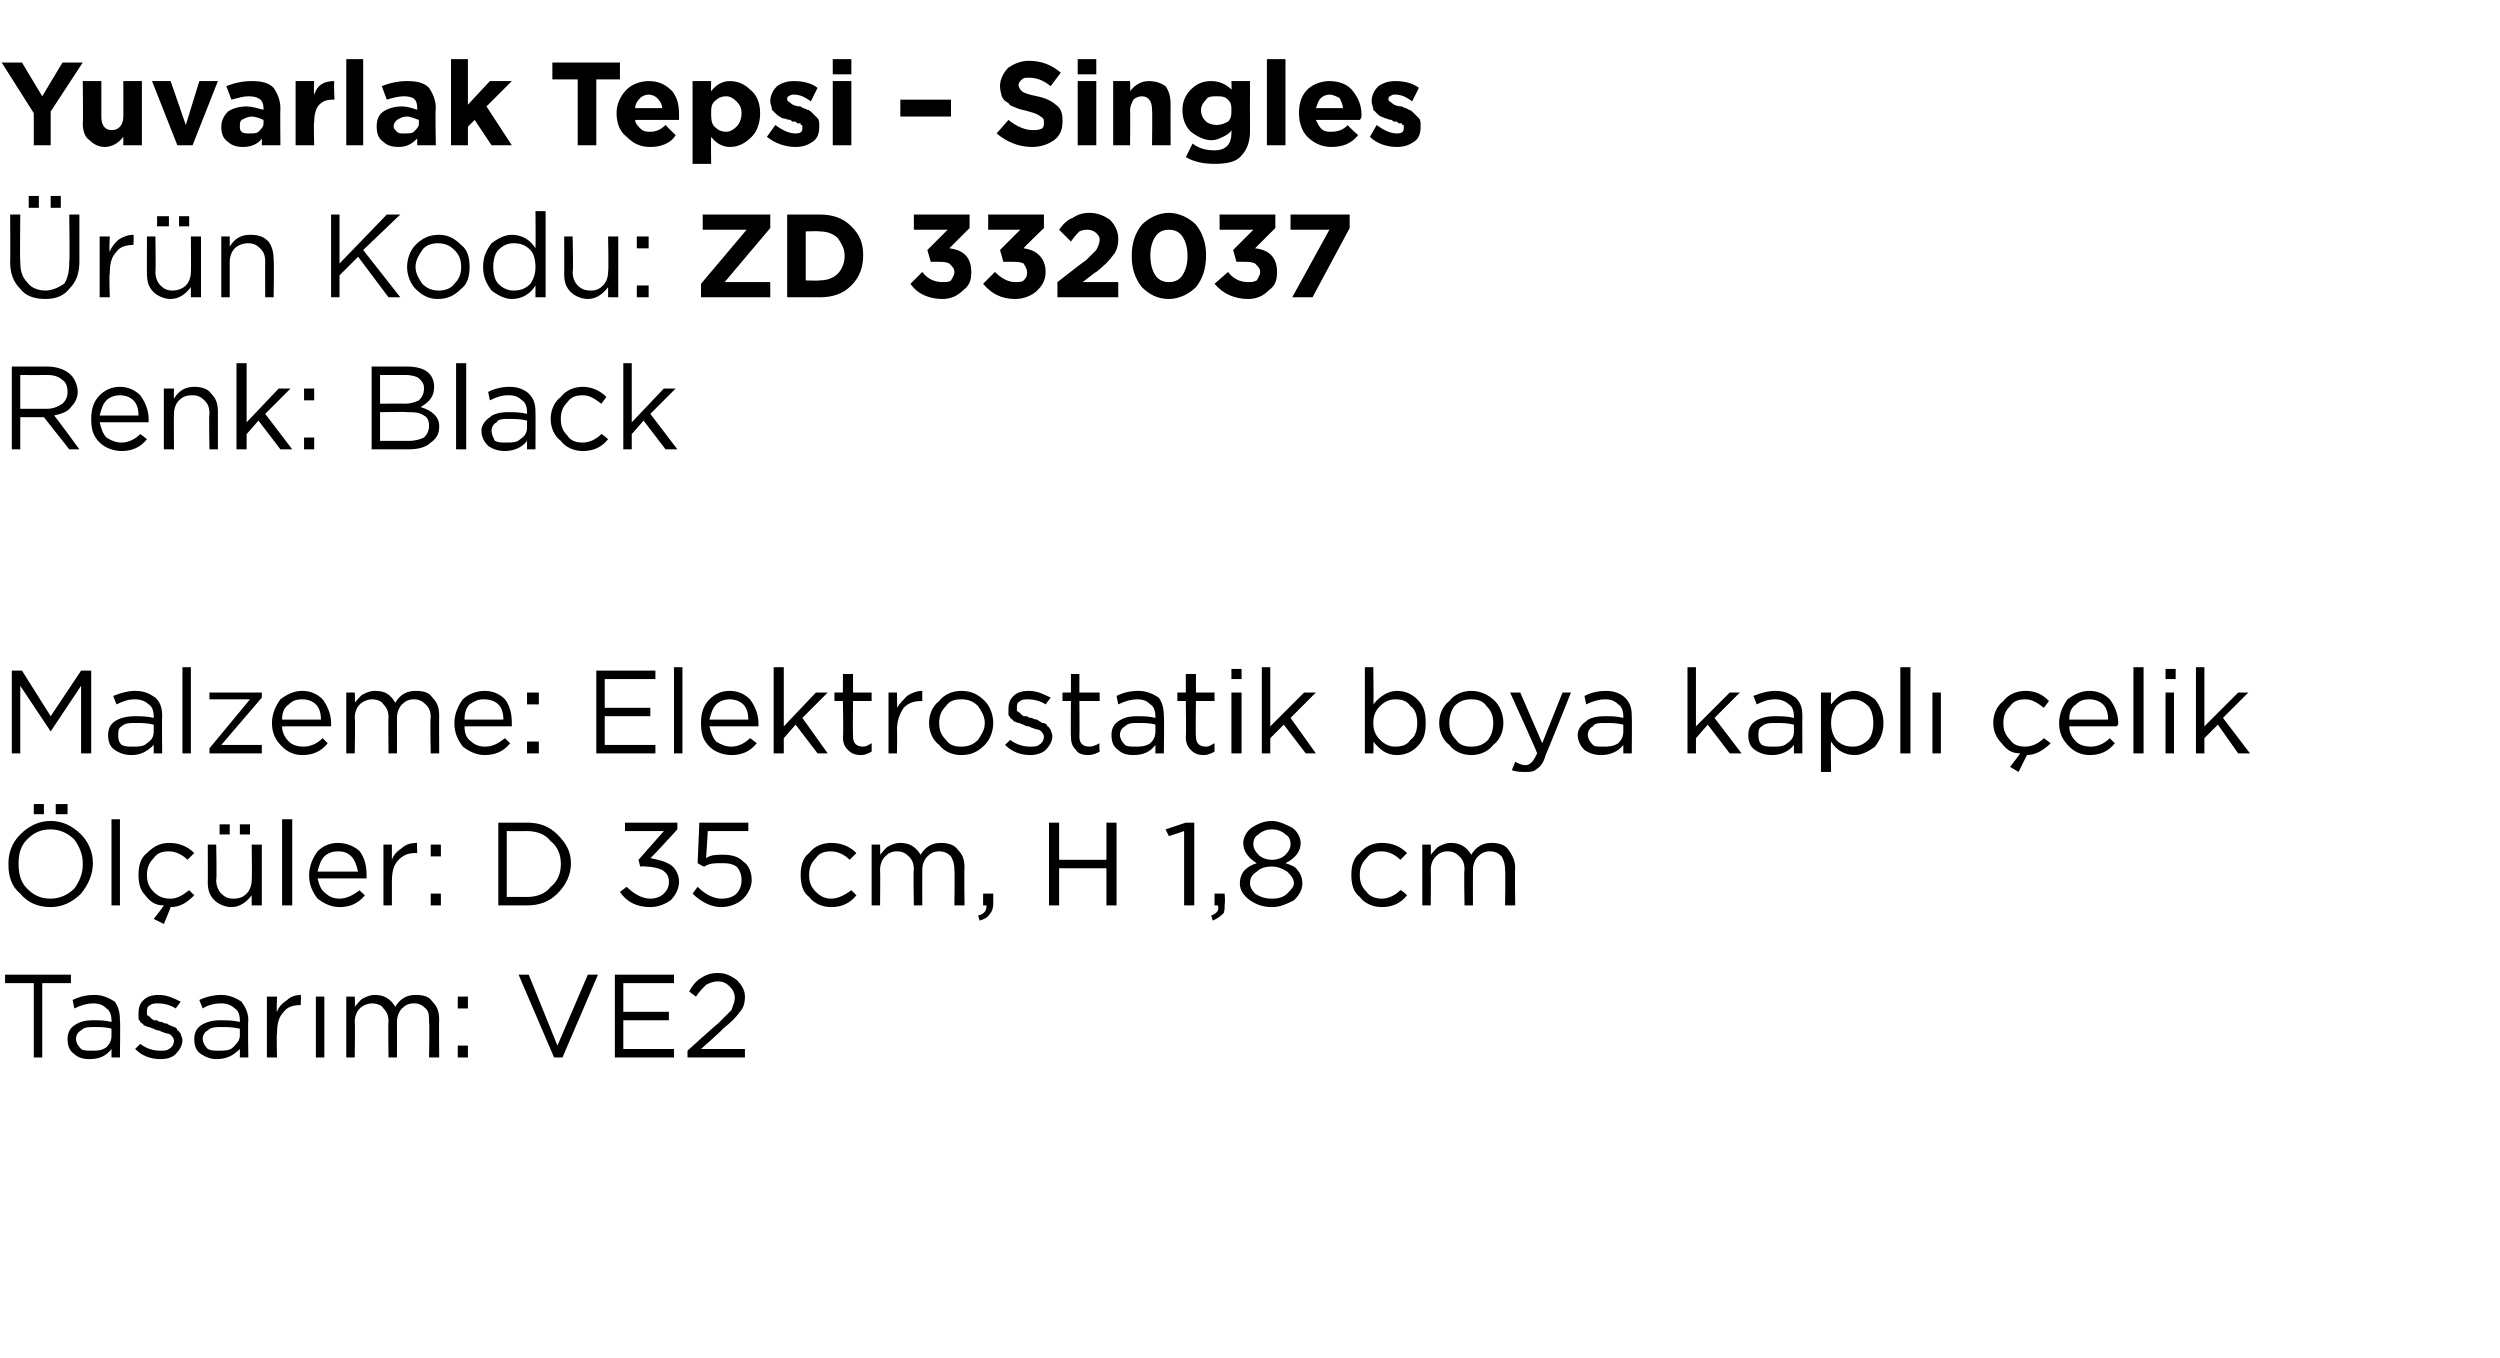 <?xml version="1.0" standalone="no"?><!DOCTYPE svg PUBLIC "-//W3C//DTD SVG 1.1//EN" "http://www.w3.org/Graphics/SVG/1.1/DTD/svg11.dtd"><svg xmlns="http://www.w3.org/2000/svg" version="1.1" width="148px" height="80.4px" viewBox="0 -3 148 80.4" style="top:-3px">  <desc>Yuvarlak Tepsi – Singles r n Kodu: ZD 332037 Renk: Black Malzeme: Elektrostatik boya kapl elik l ler: D 35 cm, H...</desc>  <defs/>  <g id="Polygon367198">    <path d="M 2 59.6 L 2 55.2 L 0.3 55.2 L 0.3 54.7 L 4.2 54.7 L 4.2 55.2 L 2.5 55.2 L 2.5 59.6 L 2 59.6 Z M 6.6 59.1 C 6.3 59.5 5.9 59.7 5.3 59.7 C 4.9 59.7 4.6 59.6 4.4 59.4 C 4.1 59.2 4 58.9 4 58.5 C 4 58.5 4 58.5 4 58.5 C 4 58.2 4.1 57.9 4.4 57.7 C 4.7 57.5 5 57.4 5.5 57.4 C 5.9 57.4 6.2 57.4 6.6 57.5 C 6.6 57.5 6.6 57.4 6.6 57.4 C 6.6 57.1 6.5 56.8 6.3 56.7 C 6.1 56.5 5.9 56.4 5.5 56.4 C 5.2 56.4 4.8 56.5 4.4 56.7 C 4.4 56.7 4.3 56.2 4.3 56.2 C 4.7 56 5.1 55.9 5.6 55.9 C 6.1 55.9 6.5 56.1 6.8 56.3 C 7 56.6 7.1 56.9 7.1 57.4 C 7.13 57.39 7.1 59.6 7.1 59.6 L 6.6 59.6 L 6.6 59.1 C 6.6 59.1 6.62 59.05 6.6 59.1 Z M 5.4 59.2 C 5.8 59.2 6 59.2 6.3 59 C 6.5 58.8 6.6 58.6 6.6 58.3 C 6.6 58.3 6.6 57.9 6.6 57.9 C 6.3 57.8 5.9 57.8 5.6 57.8 C 5.2 57.8 5 57.8 4.8 58 C 4.6 58.1 4.5 58.3 4.5 58.5 C 4.5 58.5 4.5 58.5 4.5 58.5 C 4.5 58.7 4.6 58.9 4.8 59.1 C 4.9 59.2 5.2 59.2 5.4 59.2 Z M 9.5 59.7 C 8.9 59.7 8.4 59.5 8 59.1 C 8 59.1 8.3 58.8 8.3 58.8 C 8.7 59.1 9.1 59.2 9.5 59.2 C 9.7 59.2 9.9 59.2 10 59.1 C 10.2 59 10.3 58.8 10.3 58.6 C 10.3 58.6 10.3 58.6 10.3 58.6 C 10.3 58.5 10.2 58.3 10 58.2 C 9.9 58.2 9.6 58.1 9.4 58 C 9.2 58 9.1 57.9 9.1 57.9 C 9 57.9 8.9 57.8 8.8 57.8 C 8.7 57.8 8.6 57.7 8.5 57.7 C 8.5 57.6 8.4 57.6 8.3 57.5 C 8.3 57.4 8.2 57.4 8.2 57.3 C 8.2 57.2 8.2 57.1 8.2 57 C 8.2 57 8.2 57 8.2 57 C 8.2 56.6 8.3 56.4 8.5 56.2 C 8.7 56 9 55.9 9.4 55.9 C 9.9 55.9 10.3 56.1 10.7 56.3 C 10.7 56.3 10.4 56.7 10.4 56.7 C 10.1 56.5 9.7 56.4 9.4 56.4 C 9.2 56.4 9 56.4 8.9 56.5 C 8.7 56.6 8.7 56.7 8.7 56.9 C 8.7 56.9 8.7 56.9 8.7 56.9 C 8.7 57 8.7 57 8.7 57.1 C 8.8 57.1 8.8 57.2 8.9 57.2 C 8.9 57.3 9 57.3 9.1 57.4 C 9.2 57.4 9.3 57.4 9.3 57.4 C 9.4 57.5 9.5 57.5 9.6 57.5 C 9.7 57.6 9.9 57.6 9.9 57.6 C 10 57.7 10.1 57.7 10.3 57.8 C 10.4 57.8 10.5 57.9 10.5 58 C 10.6 58 10.6 58.1 10.7 58.2 C 10.7 58.3 10.8 58.4 10.8 58.6 C 10.8 58.6 10.8 58.6 10.8 58.6 C 10.8 58.9 10.6 59.2 10.4 59.4 C 10.2 59.6 9.9 59.7 9.5 59.7 Z M 14.2 59.1 C 13.8 59.5 13.4 59.7 12.8 59.7 C 12.5 59.7 12.2 59.6 11.9 59.4 C 11.6 59.2 11.5 58.9 11.5 58.5 C 11.5 58.5 11.5 58.5 11.5 58.5 C 11.5 58.2 11.6 57.9 11.9 57.7 C 12.2 57.5 12.6 57.4 13 57.4 C 13.4 57.4 13.8 57.4 14.2 57.5 C 14.2 57.5 14.2 57.4 14.2 57.4 C 14.2 57.1 14.1 56.8 13.9 56.7 C 13.7 56.5 13.4 56.4 13.1 56.4 C 12.7 56.4 12.3 56.5 12 56.7 C 12 56.7 11.8 56.2 11.8 56.2 C 12.2 56 12.7 55.9 13.1 55.9 C 13.6 55.9 14 56.1 14.3 56.3 C 14.5 56.6 14.7 56.9 14.7 57.4 C 14.67 57.39 14.7 59.6 14.7 59.6 L 14.2 59.6 L 14.2 59.1 C 14.2 59.1 14.15 59.05 14.2 59.1 Z M 12.9 59.2 C 13.3 59.2 13.6 59.2 13.8 59 C 14 58.8 14.2 58.6 14.2 58.3 C 14.2 58.3 14.2 57.9 14.2 57.9 C 13.8 57.8 13.4 57.8 13.1 57.8 C 12.8 57.8 12.5 57.8 12.3 58 C 12.1 58.1 12 58.3 12 58.5 C 12 58.5 12 58.5 12 58.5 C 12 58.7 12.1 58.9 12.3 59.1 C 12.5 59.2 12.7 59.2 12.9 59.2 Z M 15.8 59.6 L 15.8 56 L 16.4 56 C 16.4 56 16.36 56.93 16.4 56.9 C 16.5 56.6 16.7 56.4 17 56.2 C 17.2 56 17.5 55.9 17.8 55.9 C 17.84 55.92 17.8 56.5 17.8 56.5 C 17.8 56.5 17.79 56.5 17.8 56.5 C 17.4 56.5 17 56.6 16.8 56.9 C 16.5 57.2 16.4 57.6 16.4 58.2 C 16.36 58.16 16.4 59.6 16.4 59.6 L 15.8 59.6 Z M 18.7 59.6 L 18.7 56 L 19.2 56 L 19.2 59.6 L 18.7 59.6 Z M 20.5 59.6 L 20.5 56 L 21 56 C 21 56 21.03 56.59 21 56.6 C 21.2 56.4 21.3 56.2 21.5 56.1 C 21.7 56 21.9 55.9 22.2 55.9 C 22.7 55.9 23.1 56.1 23.4 56.6 C 23.7 56.1 24.1 55.9 24.6 55.9 C 25.1 55.9 25.4 56 25.6 56.3 C 25.9 56.6 26 56.9 26 57.4 C 25.98 57.36 26 59.6 26 59.6 L 25.4 59.6 C 25.4 59.6 25.44 57.49 25.4 57.5 C 25.4 57.1 25.4 56.9 25.2 56.7 C 25 56.5 24.8 56.4 24.5 56.4 C 24.2 56.4 24 56.5 23.8 56.7 C 23.6 56.9 23.5 57.2 23.5 57.5 C 23.51 57.51 23.5 59.6 23.5 59.6 L 23 59.6 C 23 59.6 22.97 57.47 23 57.5 C 23 57.1 22.9 56.9 22.7 56.7 C 22.6 56.5 22.3 56.4 22 56.4 C 21.8 56.4 21.5 56.5 21.3 56.7 C 21.1 56.9 21 57.2 21 57.5 C 21.03 57.53 21 59.6 21 59.6 L 20.5 59.6 Z M 27.1 56.7 L 27.1 56 L 27.7 56 L 27.7 56.7 L 27.1 56.7 Z M 27.1 59.6 L 27.1 58.9 L 27.7 58.9 L 27.7 59.6 L 27.1 59.6 Z M 32.8 59.6 L 30.7 54.7 L 31.3 54.7 L 33 58.9 L 34.8 54.7 L 35.4 54.7 L 33.3 59.6 L 32.8 59.6 Z M 36.4 59.6 L 36.4 54.7 L 39.9 54.7 L 39.9 55.2 L 36.9 55.2 L 36.9 56.9 L 39.6 56.9 L 39.6 57.4 L 36.9 57.4 L 36.9 59.1 L 39.9 59.1 L 39.9 59.6 L 36.4 59.6 Z M 40.7 59.6 L 40.7 59.2 C 40.7 59.2 42.46 57.6 42.5 57.6 C 42.8 57.3 43.1 57 43.3 56.8 C 43.4 56.5 43.5 56.3 43.5 56.1 C 43.5 55.8 43.4 55.6 43.2 55.4 C 43 55.2 42.8 55.1 42.5 55.1 C 42.2 55.1 42 55.2 41.8 55.3 C 41.6 55.5 41.4 55.7 41.2 56 C 41.2 56 40.8 55.7 40.8 55.7 C 41 55.3 41.3 55 41.5 54.9 C 41.8 54.7 42.1 54.6 42.5 54.6 C 43 54.6 43.3 54.8 43.6 55 C 43.9 55.3 44.1 55.6 44.1 56 C 44.1 56 44.1 56 44.1 56 C 44.1 56.4 44 56.7 43.8 56.9 C 43.6 57.2 43.3 57.5 42.8 57.9 C 42.82 57.93 41.5 59.1 41.5 59.1 L 44.1 59.1 L 44.1 59.6 L 40.7 59.6 Z " stroke="none" fill="#000"/>  </g>  <g id="Polygon367197">    <path d="M 3.3 45.2 L 3.3 44.6 L 4 44.6 L 4 45.2 L 3.3 45.2 Z M 2 45.2 L 2 44.6 L 2.6 44.6 L 2.6 45.2 L 2 45.2 Z M 5.5 48.1 C 5.5 48.8 5.2 49.4 4.8 49.9 C 4.3 50.4 3.7 50.7 3 50.7 C 2.2 50.7 1.6 50.4 1.2 49.9 C 0.7 49.5 0.5 48.9 0.5 48.2 C 0.5 48.2 0.5 48.1 0.5 48.1 C 0.5 47.5 0.7 46.9 1.2 46.4 C 1.7 45.9 2.3 45.6 3 45.6 C 3.7 45.6 4.3 45.9 4.8 46.4 C 5.2 46.8 5.5 47.4 5.5 48.1 C 5.47 48.14 5.5 48.1 5.5 48.1 C 5.5 48.1 5.47 48.15 5.5 48.1 Z M 1.1 48.1 C 1.1 48.7 1.2 49.2 1.6 49.6 C 2 50 2.4 50.2 3 50.2 C 3.5 50.2 4 50 4.4 49.6 C 4.7 49.2 4.9 48.7 4.9 48.2 C 4.9 48.2 4.9 48.1 4.9 48.1 C 4.9 47.6 4.7 47.1 4.4 46.7 C 4 46.3 3.5 46.1 3 46.1 C 2.4 46.1 2 46.3 1.6 46.7 C 1.2 47.1 1.1 47.6 1.1 48.1 C 1.05 48.14 1.1 48.1 1.1 48.1 C 1.1 48.1 1.05 48.15 1.1 48.1 Z M 6.6 50.6 L 6.6 45.5 L 7.1 45.5 L 7.1 50.6 L 6.6 50.6 Z M 9.7 51.7 L 9.1 51.4 C 9.1 51.4 9.69 50.65 9.7 50.6 C 9.2 50.6 8.9 50.4 8.6 50 C 8.3 49.7 8.2 49.3 8.2 48.8 C 8.2 48.8 8.2 48.8 8.2 48.8 C 8.2 48.3 8.3 47.8 8.7 47.5 C 9.1 47.1 9.5 46.9 10 46.9 C 10.6 46.9 11.1 47.1 11.5 47.5 C 11.5 47.5 11.1 47.9 11.1 47.9 C 10.8 47.6 10.4 47.4 10 47.4 C 9.6 47.4 9.3 47.5 9.1 47.8 C 8.8 48.1 8.7 48.4 8.7 48.8 C 8.7 48.8 8.7 48.8 8.7 48.8 C 8.7 49.2 8.8 49.5 9.1 49.8 C 9.4 50.1 9.7 50.2 10.1 50.2 C 10.5 50.2 10.8 50 11.2 49.7 C 11.2 49.7 11.5 50 11.5 50 C 11.1 50.4 10.7 50.7 10.1 50.7 C 10.13 50.68 9.7 51.7 9.7 51.7 Z M 14.2 46.4 L 14.2 45.8 L 14.8 45.8 L 14.8 46.4 L 14.2 46.4 Z M 13 46.4 L 13 45.8 L 13.6 45.8 L 13.6 46.4 L 13 46.4 Z M 14.9 50 C 14.6 50.4 14.2 50.7 13.7 50.7 C 13.3 50.7 12.9 50.5 12.7 50.3 C 12.4 50 12.3 49.7 12.3 49.2 C 12.31 49.23 12.3 47 12.3 47 L 12.8 47 C 12.8 47 12.84 49.09 12.8 49.1 C 12.8 49.4 12.9 49.7 13.1 49.9 C 13.3 50.1 13.5 50.2 13.8 50.2 C 14.2 50.2 14.4 50.1 14.6 49.9 C 14.8 49.7 14.9 49.4 14.9 49.1 C 14.93 49.05 14.9 47 14.9 47 L 15.5 47 L 15.5 50.6 L 14.9 50.6 L 14.9 50 C 14.9 50 14.93 49.97 14.9 50 Z M 16.7 50.6 L 16.7 45.5 L 17.3 45.5 L 17.3 50.6 L 16.7 50.6 Z M 21.6 50 C 21.2 50.5 20.7 50.7 20.1 50.7 C 19.6 50.7 19.2 50.5 18.8 50.2 C 18.5 49.8 18.3 49.4 18.3 48.8 C 18.3 48.8 18.3 48.8 18.3 48.8 C 18.3 48.3 18.5 47.8 18.8 47.4 C 19.1 47.1 19.5 46.9 20 46.9 C 20.5 46.9 21 47.1 21.3 47.4 C 21.6 47.8 21.7 48.3 21.7 48.8 C 21.7 48.9 21.7 48.9 21.7 49 C 21.7 49 18.8 49 18.8 49 C 18.9 49.4 19 49.7 19.3 49.9 C 19.5 50.1 19.8 50.2 20.1 50.2 C 20.5 50.2 20.9 50 21.3 49.7 C 21.25 49.7 21.6 50 21.6 50 C 21.6 50 21.59 50 21.6 50 Z M 18.8 48.6 C 18.8 48.6 21.2 48.6 21.2 48.6 C 21.1 48.2 21 47.9 20.8 47.7 C 20.6 47.5 20.4 47.4 20 47.4 C 19.7 47.4 19.4 47.5 19.2 47.7 C 19 47.9 18.9 48.2 18.8 48.6 Z M 22.7 50.6 L 22.7 47 L 23.2 47 C 23.2 47 23.2 47.93 23.2 47.9 C 23.3 47.6 23.5 47.4 23.8 47.2 C 24 47 24.3 46.9 24.7 46.9 C 24.67 46.92 24.7 47.5 24.7 47.5 C 24.7 47.5 24.63 47.5 24.6 47.5 C 24.2 47.5 23.9 47.6 23.6 47.9 C 23.3 48.2 23.2 48.6 23.2 49.2 C 23.2 49.16 23.2 50.6 23.2 50.6 L 22.7 50.6 Z M 25.5 47.7 L 25.5 47 L 26.1 47 L 26.1 47.7 L 25.5 47.7 Z M 25.5 50.6 L 25.5 49.9 L 26.1 49.9 L 26.1 50.6 L 25.5 50.6 Z M 29.5 50.6 L 29.5 45.7 C 29.5 45.7 31.16 45.7 31.2 45.7 C 31.9 45.7 32.5 45.9 33 46.4 C 33.5 46.9 33.8 47.4 33.8 48.1 C 33.8 48.1 33.8 48.1 33.8 48.1 C 33.8 48.8 33.5 49.4 33 49.9 C 32.5 50.4 31.9 50.6 31.2 50.6 C 31.16 50.6 29.5 50.6 29.5 50.6 Z M 31.2 46.2 C 31.16 46.21 30 46.2 30 46.2 L 30 50.1 C 30 50.1 31.16 50.09 31.2 50.1 C 31.8 50.1 32.3 49.9 32.6 49.5 C 33 49.2 33.2 48.7 33.2 48.2 C 33.2 48.2 33.2 48.1 33.2 48.1 C 33.2 47.6 33 47.1 32.6 46.8 C 32.3 46.4 31.8 46.2 31.2 46.2 Z M 38.5 50.7 C 37.7 50.7 37.1 50.4 36.7 49.8 C 36.7 49.8 37.1 49.5 37.1 49.5 C 37.5 49.9 38 50.2 38.5 50.2 C 38.8 50.2 39.1 50.1 39.3 49.9 C 39.5 49.7 39.6 49.5 39.6 49.2 C 39.6 49.2 39.6 49.2 39.6 49.2 C 39.6 48.9 39.5 48.7 39.2 48.5 C 39 48.4 38.6 48.3 38.2 48.3 C 38.23 48.27 37.9 48.3 37.9 48.3 L 37.8 47.9 L 39.3 46.2 L 37 46.2 L 37 45.7 L 40.1 45.7 L 40.1 46.1 C 40.1 46.1 38.54 47.81 38.5 47.8 C 39 47.9 39.4 48 39.7 48.2 C 40 48.4 40.2 48.8 40.2 49.2 C 40.2 49.2 40.2 49.2 40.2 49.2 C 40.2 49.6 40 50 39.7 50.3 C 39.4 50.5 39 50.7 38.5 50.7 Z M 42.7 50.7 C 42.1 50.7 41.5 50.4 41 49.9 C 41 49.9 41.3 49.5 41.3 49.5 C 41.8 50 42.3 50.2 42.7 50.2 C 43.1 50.2 43.4 50.1 43.6 49.9 C 43.8 49.7 43.9 49.4 43.9 49.1 C 43.9 49.1 43.9 49.1 43.9 49.1 C 43.9 48.8 43.8 48.5 43.6 48.3 C 43.3 48.1 43 48.1 42.7 48.1 C 42.3 48.1 42 48.1 41.7 48.3 C 41.66 48.33 41.3 48.1 41.3 48.1 L 41.4 45.7 L 44.3 45.7 L 44.3 46.2 L 41.9 46.2 C 41.9 46.2 41.81 47.78 41.8 47.8 C 42.1 47.6 42.4 47.6 42.8 47.6 C 43.3 47.6 43.7 47.7 44 48 C 44.3 48.2 44.5 48.6 44.5 49.1 C 44.5 49.1 44.5 49.1 44.5 49.1 C 44.5 49.5 44.3 49.9 44 50.2 C 43.7 50.5 43.2 50.7 42.7 50.7 Z M 50.7 50 C 50.3 50.5 49.8 50.7 49.2 50.7 C 48.7 50.7 48.2 50.5 47.9 50.1 C 47.5 49.8 47.4 49.3 47.4 48.8 C 47.4 48.8 47.4 48.8 47.4 48.8 C 47.4 48.3 47.5 47.8 47.9 47.5 C 48.2 47.1 48.7 46.9 49.2 46.9 C 49.8 46.9 50.3 47.1 50.7 47.5 C 50.7 47.5 50.3 47.9 50.3 47.9 C 50 47.6 49.6 47.4 49.2 47.4 C 48.8 47.4 48.5 47.5 48.3 47.8 C 48 48.1 47.9 48.4 47.9 48.8 C 47.9 48.8 47.9 48.8 47.9 48.8 C 47.9 49.2 48 49.5 48.3 49.8 C 48.6 50.1 48.9 50.2 49.2 50.2 C 49.6 50.2 50 50 50.4 49.7 C 50.35 49.66 50.7 50 50.7 50 C 50.7 50 50.69 49.98 50.7 50 Z M 51.6 50.6 L 51.6 47 L 52.1 47 C 52.1 47 52.12 47.59 52.1 47.6 C 52.3 47.4 52.4 47.2 52.6 47.1 C 52.8 47 53 46.9 53.3 46.9 C 53.8 46.9 54.2 47.1 54.5 47.6 C 54.8 47.1 55.2 46.9 55.7 46.9 C 56.1 46.9 56.5 47 56.7 47.3 C 57 47.6 57.1 47.9 57.1 48.4 C 57.07 48.36 57.1 50.6 57.1 50.6 L 56.5 50.6 C 56.5 50.6 56.53 48.49 56.5 48.5 C 56.5 48.1 56.4 47.9 56.3 47.7 C 56.1 47.5 55.9 47.4 55.6 47.4 C 55.3 47.4 55.1 47.5 54.9 47.7 C 54.7 47.9 54.6 48.2 54.6 48.5 C 54.59 48.51 54.6 50.6 54.6 50.6 L 54.1 50.6 C 54.1 50.6 54.06 48.47 54.1 48.5 C 54.1 48.1 54 47.9 53.8 47.7 C 53.6 47.5 53.4 47.4 53.1 47.4 C 52.8 47.4 52.6 47.5 52.4 47.7 C 52.2 47.9 52.1 48.2 52.1 48.5 C 52.12 48.53 52.1 50.6 52.1 50.6 L 51.6 50.6 Z M 58 51.5 C 58 51.5 57.9 51.2 57.9 51.2 C 58.3 51.1 58.4 50.9 58.4 50.6 C 58.41 50.6 58.2 50.6 58.2 50.6 L 58.2 49.9 L 58.8 49.9 C 58.8 49.9 58.8 50.49 58.8 50.5 C 58.8 50.8 58.7 51 58.6 51.1 C 58.5 51.3 58.3 51.4 58 51.5 Z M 62.1 50.6 L 62.1 45.7 L 62.7 45.7 L 62.7 47.9 L 65.5 47.9 L 65.5 45.7 L 66.1 45.7 L 66.1 50.6 L 65.5 50.6 L 65.5 48.4 L 62.7 48.4 L 62.7 50.6 L 62.1 50.6 Z M 70.1 50.6 L 70.1 46.2 L 69.2 46.5 L 69 46.1 L 70.2 45.7 L 70.7 45.7 L 70.7 50.6 L 70.1 50.6 Z M 71.8 51.5 C 71.8 51.5 71.7 51.2 71.7 51.2 C 72 51.1 72.2 50.9 72.1 50.6 C 72.15 50.6 71.9 50.6 71.9 50.6 L 71.9 49.9 L 72.5 49.9 C 72.5 49.9 72.54 50.49 72.5 50.5 C 72.5 50.8 72.5 51 72.4 51.1 C 72.2 51.3 72 51.4 71.8 51.5 Z M 77.1 49.3 C 77.1 49.7 76.9 50 76.6 50.3 C 76.2 50.5 75.8 50.7 75.3 50.7 C 74.7 50.7 74.3 50.5 74 50.3 C 73.6 50 73.4 49.7 73.4 49.3 C 73.4 49.3 73.4 49.3 73.4 49.3 C 73.4 49 73.5 48.7 73.7 48.5 C 73.9 48.3 74.1 48.2 74.4 48.1 C 73.9 47.8 73.6 47.4 73.6 46.9 C 73.6 46.9 73.6 46.9 73.6 46.9 C 73.6 46.6 73.8 46.2 74.1 46 C 74.4 45.8 74.8 45.6 75.3 45.6 C 75.7 45.6 76.1 45.8 76.5 46 C 76.8 46.2 77 46.6 77 46.9 C 77 46.9 77 46.9 77 46.9 C 77 47.4 76.7 47.8 76.1 48.1 C 76.4 48.2 76.7 48.3 76.8 48.5 C 77 48.7 77.1 49 77.1 49.3 C 77.12 49.26 77.1 49.3 77.1 49.3 C 77.1 49.3 77.12 49.28 77.1 49.3 Z M 74.2 47 C 74.2 47.2 74.3 47.4 74.5 47.6 C 74.7 47.8 75 47.9 75.3 47.9 C 75.6 47.9 75.9 47.8 76.1 47.6 C 76.3 47.4 76.4 47.2 76.4 47 C 76.4 47 76.4 47 76.4 47 C 76.4 46.7 76.3 46.5 76.1 46.4 C 75.9 46.2 75.6 46.1 75.3 46.1 C 75 46.1 74.7 46.2 74.5 46.4 C 74.3 46.5 74.2 46.7 74.2 47 C 74.16 46.96 74.2 47 74.2 47 C 74.2 47 74.16 46.97 74.2 47 Z M 74 49.3 C 74 49.5 74.1 49.7 74.3 49.9 C 74.6 50.1 74.9 50.2 75.3 50.2 C 75.7 50.2 76 50.1 76.2 49.9 C 76.4 49.7 76.6 49.5 76.6 49.3 C 76.6 49.3 76.6 49.3 76.6 49.3 C 76.6 49 76.4 48.8 76.2 48.6 C 75.9 48.4 75.6 48.3 75.3 48.3 C 74.9 48.3 74.6 48.4 74.4 48.6 C 74.1 48.8 74 49 74 49.3 C 74 49.26 74 49.3 74 49.3 C 74 49.3 74 49.27 74 49.3 Z M 83.3 50 C 82.9 50.5 82.4 50.7 81.8 50.7 C 81.3 50.7 80.8 50.5 80.5 50.1 C 80.1 49.8 80 49.3 80 48.8 C 80 48.8 80 48.8 80 48.8 C 80 48.3 80.1 47.8 80.5 47.5 C 80.8 47.1 81.3 46.9 81.8 46.9 C 82.4 46.9 82.9 47.1 83.3 47.5 C 83.3 47.5 82.9 47.9 82.9 47.9 C 82.6 47.6 82.2 47.4 81.8 47.4 C 81.4 47.4 81.1 47.5 80.9 47.8 C 80.6 48.1 80.5 48.4 80.5 48.8 C 80.5 48.8 80.5 48.8 80.5 48.8 C 80.5 49.2 80.6 49.5 80.9 49.8 C 81.1 50.1 81.5 50.2 81.8 50.2 C 82.2 50.2 82.6 50 82.9 49.7 C 82.95 49.66 83.3 50 83.3 50 C 83.3 50 83.29 49.98 83.3 50 Z M 84.2 50.6 L 84.2 47 L 84.7 47 C 84.7 47 84.72 47.59 84.7 47.6 C 84.9 47.4 85 47.2 85.2 47.1 C 85.4 47 85.6 46.9 85.9 46.9 C 86.4 46.9 86.8 47.1 87.1 47.6 C 87.4 47.1 87.8 46.9 88.3 46.9 C 88.7 46.9 89.1 47 89.3 47.3 C 89.5 47.6 89.7 47.9 89.7 48.4 C 89.67 48.36 89.7 50.6 89.7 50.6 L 89.1 50.6 C 89.1 50.6 89.13 48.49 89.1 48.5 C 89.1 48.1 89 47.9 88.9 47.7 C 88.7 47.5 88.5 47.4 88.2 47.4 C 87.9 47.4 87.7 47.5 87.5 47.7 C 87.3 47.9 87.2 48.2 87.2 48.5 C 87.19 48.51 87.2 50.6 87.2 50.6 L 86.7 50.6 C 86.7 50.6 86.66 48.47 86.7 48.5 C 86.7 48.1 86.6 47.9 86.4 47.7 C 86.2 47.5 86 47.4 85.7 47.4 C 85.4 47.4 85.2 47.5 85 47.7 C 84.8 47.9 84.7 48.2 84.7 48.5 C 84.72 48.53 84.7 50.6 84.7 50.6 L 84.2 50.6 Z " stroke="none" fill="#000"/>  </g>  <g id="Polygon367196">    <path d="M 0.7 41.6 L 0.7 36.7 L 1.3 36.7 L 3 39.4 L 4.8 36.7 L 5.4 36.7 L 5.4 41.6 L 4.8 41.6 L 4.8 37.6 L 3 40.3 L 3 40.3 L 1.2 37.6 L 1.2 41.6 L 0.7 41.6 Z M 9.1 41.1 C 8.7 41.5 8.3 41.7 7.8 41.7 C 7.4 41.7 7.1 41.6 6.8 41.4 C 6.5 41.2 6.4 40.9 6.4 40.5 C 6.4 40.5 6.4 40.5 6.4 40.5 C 6.4 40.2 6.5 39.9 6.8 39.7 C 7.1 39.5 7.5 39.4 8 39.4 C 8.3 39.4 8.7 39.4 9.1 39.5 C 9.1 39.5 9.1 39.4 9.1 39.4 C 9.1 39.1 9 38.8 8.8 38.7 C 8.6 38.5 8.3 38.4 8 38.4 C 7.6 38.4 7.3 38.5 6.9 38.7 C 6.9 38.7 6.7 38.2 6.7 38.2 C 7.2 38 7.6 37.9 8 37.9 C 8.6 37.9 8.9 38.1 9.2 38.3 C 9.5 38.6 9.6 38.9 9.6 39.4 C 9.58 39.39 9.6 41.6 9.6 41.6 L 9.1 41.6 L 9.1 41.1 C 9.1 41.1 9.06 41.05 9.1 41.1 Z M 7.9 41.2 C 8.2 41.2 8.5 41.2 8.7 41 C 9 40.8 9.1 40.6 9.1 40.3 C 9.1 40.3 9.1 39.9 9.1 39.9 C 8.7 39.8 8.4 39.8 8 39.8 C 7.7 39.8 7.4 39.8 7.2 40 C 7 40.1 7 40.3 7 40.5 C 7 40.5 7 40.5 7 40.5 C 7 40.7 7 40.9 7.2 41.1 C 7.4 41.2 7.6 41.2 7.9 41.2 Z M 10.8 41.6 L 10.8 36.5 L 11.3 36.5 L 11.3 41.6 L 10.8 41.6 Z M 12.4 41.6 L 12.4 41.3 L 14.8 38.4 L 12.4 38.4 L 12.4 38 L 15.5 38 L 15.5 38.3 L 13.1 41.1 L 15.5 41.1 L 15.5 41.6 L 12.4 41.6 Z M 19.4 41 C 19 41.5 18.5 41.7 17.9 41.7 C 17.4 41.7 17 41.5 16.7 41.2 C 16.3 40.8 16.1 40.4 16.1 39.8 C 16.1 39.8 16.1 39.8 16.1 39.8 C 16.1 39.3 16.3 38.8 16.6 38.4 C 17 38.1 17.4 37.9 17.9 37.9 C 18.4 37.9 18.8 38.1 19.1 38.4 C 19.4 38.8 19.6 39.3 19.6 39.8 C 19.6 39.9 19.6 39.9 19.6 40 C 19.6 40 16.7 40 16.7 40 C 16.7 40.4 16.9 40.7 17.1 40.9 C 17.3 41.1 17.6 41.2 18 41.2 C 18.4 41.2 18.8 41 19.1 40.7 C 19.1 40.7 19.4 41 19.4 41 C 19.4 41 19.43 41 19.4 41 Z M 16.7 39.6 C 16.7 39.6 19 39.6 19 39.6 C 19 39.2 18.9 38.9 18.7 38.7 C 18.5 38.5 18.2 38.4 17.9 38.4 C 17.5 38.4 17.3 38.5 17.1 38.7 C 16.8 38.9 16.7 39.2 16.7 39.6 Z M 20.5 41.6 L 20.5 38 L 21 38 C 21 38 21.04 38.59 21 38.6 C 21.2 38.4 21.3 38.2 21.5 38.1 C 21.7 38 21.9 37.9 22.2 37.9 C 22.8 37.9 23.1 38.1 23.4 38.6 C 23.7 38.1 24.1 37.9 24.6 37.9 C 25.1 37.9 25.4 38 25.6 38.3 C 25.9 38.6 26 38.9 26 39.4 C 25.99 39.36 26 41.6 26 41.6 L 25.5 41.6 C 25.5 41.6 25.45 39.49 25.5 39.5 C 25.5 39.1 25.4 38.9 25.2 38.7 C 25 38.5 24.8 38.4 24.5 38.4 C 24.2 38.4 24 38.5 23.8 38.7 C 23.6 38.9 23.5 39.2 23.5 39.5 C 23.51 39.51 23.5 41.6 23.5 41.6 L 23 41.6 C 23 41.6 22.98 39.47 23 39.5 C 23 39.1 22.9 38.9 22.7 38.7 C 22.6 38.5 22.3 38.4 22 38.4 C 21.8 38.4 21.5 38.5 21.3 38.7 C 21.1 38.9 21 39.2 21 39.5 C 21.04 39.53 21 41.6 21 41.6 L 20.5 41.6 Z M 30.2 41 C 29.8 41.5 29.3 41.7 28.7 41.7 C 28.2 41.7 27.8 41.5 27.4 41.2 C 27.1 40.8 26.9 40.4 26.9 39.8 C 26.9 39.8 26.9 39.8 26.9 39.8 C 26.9 39.3 27.1 38.8 27.4 38.4 C 27.7 38.1 28.2 37.9 28.7 37.9 C 29.2 37.9 29.6 38.1 29.9 38.4 C 30.2 38.8 30.3 39.3 30.3 39.8 C 30.3 39.9 30.3 39.9 30.3 40 C 30.3 40 27.5 40 27.5 40 C 27.5 40.4 27.6 40.7 27.9 40.9 C 28.1 41.1 28.4 41.2 28.7 41.2 C 29.2 41.2 29.5 41 29.9 40.7 C 29.88 40.7 30.2 41 30.2 41 C 30.2 41 30.21 41 30.2 41 Z M 27.5 39.6 C 27.5 39.6 29.8 39.6 29.8 39.6 C 29.8 39.2 29.7 38.9 29.5 38.7 C 29.3 38.5 29 38.4 28.6 38.4 C 28.3 38.4 28.1 38.5 27.8 38.7 C 27.6 38.9 27.5 39.2 27.5 39.6 Z M 31.2 38.7 L 31.2 38 L 31.9 38 L 31.9 38.7 L 31.2 38.7 Z M 31.2 41.6 L 31.2 40.9 L 31.9 40.9 L 31.9 41.6 L 31.2 41.6 Z M 35.3 41.6 L 35.3 36.7 L 38.8 36.7 L 38.8 37.2 L 35.8 37.2 L 35.8 38.9 L 38.5 38.9 L 38.5 39.4 L 35.8 39.4 L 35.8 41.1 L 38.8 41.1 L 38.8 41.6 L 35.3 41.6 Z M 39.9 41.6 L 39.9 36.5 L 40.4 36.5 L 40.4 41.6 L 39.9 41.6 Z M 44.8 41 C 44.4 41.5 43.9 41.7 43.3 41.7 C 42.8 41.7 42.3 41.5 42 41.2 C 41.6 40.8 41.5 40.4 41.5 39.8 C 41.5 39.8 41.5 39.8 41.5 39.8 C 41.5 39.3 41.6 38.8 42 38.4 C 42.3 38.1 42.7 37.9 43.2 37.9 C 43.7 37.9 44.1 38.1 44.4 38.4 C 44.7 38.8 44.9 39.3 44.9 39.8 C 44.9 39.9 44.9 39.9 44.9 40 C 44.9 40 42 40 42 40 C 42.1 40.4 42.2 40.7 42.4 40.9 C 42.7 41.1 43 41.2 43.3 41.2 C 43.7 41.2 44.1 41 44.4 40.7 C 44.43 40.7 44.8 41 44.8 41 C 44.8 41 44.76 41 44.8 41 Z M 42 39.6 C 42 39.6 44.3 39.6 44.3 39.6 C 44.3 39.2 44.2 38.9 44 38.7 C 43.8 38.5 43.5 38.4 43.2 38.4 C 42.9 38.4 42.6 38.5 42.4 38.7 C 42.2 38.9 42.1 39.2 42 39.6 Z M 45.8 41.6 L 45.8 36.5 L 46.4 36.5 L 46.4 40 L 48.3 38 L 49 38 L 47.5 39.5 L 49 41.6 L 48.4 41.6 L 47.1 39.9 L 46.4 40.7 L 46.4 41.6 L 45.8 41.6 Z M 51.6 41.5 C 51.4 41.6 51.2 41.7 51 41.7 C 50.6 41.7 50.4 41.6 50.2 41.4 C 50 41.2 49.9 41 49.9 40.6 C 49.94 40.64 49.9 38.5 49.9 38.5 L 49.4 38.5 L 49.4 38 L 49.9 38 L 49.9 36.9 L 50.5 36.9 L 50.5 38 L 51.6 38 L 51.6 38.5 L 50.5 38.5 C 50.5 38.5 50.48 40.57 50.5 40.6 C 50.5 41 50.7 41.2 51.1 41.2 C 51.3 41.2 51.4 41.1 51.6 41 C 51.61 41.05 51.6 41.5 51.6 41.5 C 51.6 41.5 51.61 41.51 51.6 41.5 Z M 52.6 41.6 L 52.6 38 L 53.1 38 C 53.1 38 53.12 38.93 53.1 38.9 C 53.3 38.6 53.5 38.4 53.7 38.2 C 54 38 54.3 37.9 54.6 37.9 C 54.59 37.92 54.6 38.5 54.6 38.5 C 54.6 38.5 54.55 38.5 54.6 38.5 C 54.1 38.5 53.8 38.6 53.5 38.9 C 53.3 39.2 53.1 39.6 53.1 40.2 C 53.12 40.16 53.1 41.6 53.1 41.6 L 52.6 41.6 Z M 56.9 41.7 C 56.4 41.7 55.9 41.5 55.6 41.1 C 55.2 40.8 55 40.3 55 39.8 C 55 39.8 55 39.8 55 39.8 C 55 39.3 55.2 38.8 55.6 38.5 C 55.9 38.1 56.4 37.9 56.9 37.9 C 57.5 37.9 57.9 38.1 58.3 38.5 C 58.6 38.8 58.8 39.3 58.8 39.8 C 58.8 39.8 58.8 39.8 58.8 39.8 C 58.8 40.3 58.6 40.8 58.3 41.1 C 57.9 41.5 57.5 41.7 56.9 41.7 Z M 56.9 41.2 C 57.3 41.2 57.6 41.1 57.9 40.8 C 58.1 40.5 58.3 40.2 58.3 39.8 C 58.3 39.8 58.3 39.8 58.3 39.8 C 58.3 39.4 58.1 39.1 57.9 38.8 C 57.6 38.5 57.3 38.4 56.9 38.4 C 56.5 38.4 56.2 38.5 56 38.8 C 55.7 39.1 55.6 39.4 55.6 39.8 C 55.6 39.8 55.6 39.8 55.6 39.8 C 55.6 40.2 55.7 40.5 56 40.8 C 56.2 41.1 56.5 41.2 56.9 41.2 Z M 61 41.7 C 60.4 41.7 59.9 41.5 59.5 41.1 C 59.5 41.1 59.8 40.8 59.8 40.8 C 60.2 41.1 60.6 41.2 61 41.2 C 61.2 41.2 61.4 41.2 61.5 41.1 C 61.7 41 61.8 40.8 61.8 40.6 C 61.8 40.6 61.8 40.6 61.8 40.6 C 61.8 40.5 61.7 40.3 61.5 40.2 C 61.4 40.2 61.1 40.1 60.9 40 C 60.7 40 60.6 39.9 60.6 39.9 C 60.5 39.9 60.4 39.8 60.3 39.8 C 60.2 39.8 60.1 39.7 60 39.7 C 60 39.6 59.9 39.6 59.8 39.5 C 59.8 39.4 59.7 39.4 59.7 39.3 C 59.7 39.2 59.7 39.1 59.7 39 C 59.7 39 59.7 39 59.7 39 C 59.7 38.6 59.8 38.4 60 38.2 C 60.2 38 60.5 37.9 60.9 37.9 C 61.4 37.9 61.8 38.1 62.2 38.3 C 62.2 38.3 61.9 38.7 61.9 38.7 C 61.6 38.5 61.2 38.4 60.9 38.4 C 60.7 38.4 60.5 38.4 60.4 38.5 C 60.2 38.6 60.2 38.7 60.2 38.9 C 60.2 38.9 60.2 38.9 60.2 38.9 C 60.2 39 60.2 39 60.2 39.1 C 60.3 39.1 60.3 39.2 60.4 39.2 C 60.4 39.3 60.5 39.3 60.6 39.4 C 60.7 39.4 60.8 39.4 60.8 39.4 C 60.9 39.5 61 39.5 61.1 39.5 C 61.2 39.6 61.4 39.6 61.4 39.6 C 61.5 39.7 61.6 39.7 61.7 39.8 C 61.9 39.8 62 39.9 62 40 C 62.1 40 62.1 40.1 62.2 40.2 C 62.2 40.3 62.3 40.4 62.3 40.6 C 62.3 40.6 62.3 40.6 62.3 40.6 C 62.3 40.9 62.1 41.2 61.9 41.4 C 61.7 41.6 61.3 41.7 61 41.7 Z M 65.1 41.5 C 64.9 41.6 64.7 41.7 64.4 41.7 C 64.1 41.7 63.8 41.6 63.7 41.4 C 63.5 41.2 63.4 41 63.4 40.6 C 63.38 40.64 63.4 38.5 63.4 38.5 L 62.9 38.5 L 62.9 38 L 63.4 38 L 63.4 36.9 L 63.9 36.9 L 63.9 38 L 65.1 38 L 65.1 38.5 L 63.9 38.5 C 63.9 38.5 63.92 40.57 63.9 40.6 C 63.9 41 64.1 41.2 64.5 41.2 C 64.7 41.2 64.9 41.1 65.1 41 C 65.06 41.05 65.1 41.5 65.1 41.5 C 65.1 41.5 65.06 41.51 65.1 41.5 Z M 68.4 41.1 C 68.1 41.5 67.7 41.7 67.1 41.7 C 66.7 41.7 66.4 41.6 66.2 41.4 C 65.9 41.2 65.8 40.9 65.8 40.5 C 65.8 40.5 65.8 40.5 65.8 40.5 C 65.8 40.2 65.9 39.9 66.2 39.7 C 66.5 39.5 66.8 39.4 67.3 39.4 C 67.7 39.4 68 39.4 68.4 39.5 C 68.4 39.5 68.4 39.4 68.4 39.4 C 68.4 39.1 68.3 38.8 68.1 38.7 C 67.9 38.5 67.7 38.4 67.3 38.4 C 67 38.4 66.6 38.5 66.2 38.7 C 66.2 38.7 66.1 38.2 66.1 38.2 C 66.5 38 66.9 37.9 67.4 37.9 C 67.9 37.9 68.3 38.1 68.6 38.3 C 68.8 38.6 68.9 38.9 68.9 39.4 C 68.93 39.39 68.9 41.6 68.9 41.6 L 68.4 41.6 L 68.4 41.1 C 68.4 41.1 68.41 41.05 68.4 41.1 Z M 67.2 41.2 C 67.5 41.2 67.8 41.2 68.1 41 C 68.3 40.8 68.4 40.6 68.4 40.3 C 68.4 40.3 68.4 39.9 68.4 39.9 C 68.1 39.8 67.7 39.8 67.4 39.8 C 67 39.8 66.8 39.8 66.6 40 C 66.4 40.1 66.3 40.3 66.3 40.5 C 66.3 40.5 66.3 40.5 66.3 40.5 C 66.3 40.7 66.4 40.9 66.6 41.1 C 66.7 41.2 67 41.2 67.2 41.2 Z M 71.9 41.5 C 71.7 41.6 71.5 41.7 71.3 41.7 C 70.9 41.7 70.7 41.6 70.5 41.4 C 70.3 41.2 70.2 41 70.2 40.6 C 70.23 40.64 70.2 38.5 70.2 38.5 L 69.7 38.5 L 69.7 38 L 70.2 38 L 70.2 36.9 L 70.8 36.9 L 70.8 38 L 71.9 38 L 71.9 38.5 L 70.8 38.5 C 70.8 38.5 70.77 40.57 70.8 40.6 C 70.8 41 71 41.2 71.4 41.2 C 71.6 41.2 71.7 41.1 71.9 41 C 71.9 41.05 71.9 41.5 71.9 41.5 C 71.9 41.5 71.9 41.51 71.9 41.5 Z M 72.9 37.2 L 72.9 36.6 L 73.5 36.6 L 73.5 37.2 L 72.9 37.2 Z M 72.9 41.6 L 72.9 38 L 73.5 38 L 73.5 41.6 L 72.9 41.6 Z M 74.7 41.6 L 74.7 36.5 L 75.2 36.5 L 75.2 40 L 77.2 38 L 77.9 38 L 76.4 39.5 L 77.9 41.6 L 77.3 41.6 L 76 39.9 L 75.2 40.7 L 75.2 41.6 L 74.7 41.6 Z M 82.7 41.7 C 82.1 41.7 81.7 41.4 81.3 40.9 C 81.33 40.91 81.3 41.6 81.3 41.6 L 80.8 41.6 L 80.8 36.5 L 81.3 36.5 C 81.3 36.5 81.33 38.71 81.3 38.7 C 81.7 38.2 82.2 37.9 82.7 37.9 C 83.2 37.9 83.6 38.1 83.9 38.4 C 84.3 38.8 84.4 39.2 84.4 39.8 C 84.4 39.8 84.4 39.8 84.4 39.8 C 84.4 40.4 84.3 40.8 83.9 41.2 C 83.6 41.5 83.2 41.7 82.7 41.7 Z M 82.6 41.2 C 83 41.2 83.3 41.1 83.5 40.8 C 83.8 40.6 83.9 40.2 83.9 39.8 C 83.9 39.8 83.9 39.8 83.9 39.8 C 83.9 39.4 83.8 39 83.5 38.8 C 83.3 38.5 83 38.4 82.6 38.4 C 82.3 38.4 82 38.5 81.7 38.8 C 81.4 39.1 81.3 39.4 81.3 39.8 C 81.3 39.8 81.3 39.8 81.3 39.8 C 81.3 40.2 81.4 40.5 81.7 40.8 C 82 41.1 82.3 41.2 82.6 41.2 Z M 87.1 41.7 C 86.6 41.7 86.1 41.5 85.8 41.1 C 85.4 40.8 85.2 40.3 85.2 39.8 C 85.2 39.8 85.2 39.8 85.2 39.8 C 85.2 39.3 85.4 38.8 85.8 38.5 C 86.1 38.1 86.6 37.9 87.1 37.9 C 87.6 37.9 88.1 38.1 88.5 38.5 C 88.8 38.8 89 39.3 89 39.8 C 89 39.8 89 39.8 89 39.8 C 89 40.3 88.8 40.8 88.4 41.1 C 88.1 41.5 87.6 41.7 87.1 41.7 Z M 87.1 41.2 C 87.5 41.2 87.8 41.1 88.1 40.8 C 88.3 40.5 88.4 40.2 88.4 39.8 C 88.4 39.8 88.4 39.8 88.4 39.8 C 88.4 39.4 88.3 39.1 88 38.8 C 87.8 38.5 87.5 38.4 87.1 38.4 C 86.7 38.4 86.4 38.5 86.1 38.8 C 85.9 39.1 85.8 39.4 85.8 39.8 C 85.8 39.8 85.8 39.8 85.8 39.8 C 85.8 40.2 85.9 40.5 86.2 40.8 C 86.4 41.1 86.7 41.2 87.1 41.2 Z M 91.3 41 L 92.5 38 L 93 38 C 93 38 91.52 41.72 91.5 41.7 C 91.4 42.1 91.2 42.4 91 42.5 C 90.8 42.7 90.6 42.7 90.3 42.7 C 90.1 42.7 89.8 42.7 89.5 42.6 C 89.5 42.6 89.7 42.1 89.7 42.1 C 89.9 42.2 90.1 42.3 90.3 42.3 C 90.5 42.3 90.6 42.2 90.7 42.1 C 90.8 42 90.9 41.8 91 41.6 C 91.03 41.59 89.4 38 89.4 38 L 90 38 L 91.3 41 Z M 96.1 41.1 C 95.8 41.5 95.3 41.7 94.8 41.7 C 94.4 41.7 94.1 41.6 93.8 41.4 C 93.6 41.2 93.4 40.9 93.4 40.5 C 93.4 40.5 93.4 40.5 93.4 40.5 C 93.4 40.2 93.6 39.9 93.9 39.7 C 94.1 39.5 94.5 39.4 95 39.4 C 95.4 39.4 95.7 39.4 96.1 39.5 C 96.1 39.5 96.1 39.4 96.1 39.4 C 96.1 39.1 96 38.8 95.8 38.7 C 95.6 38.5 95.4 38.4 95 38.4 C 94.7 38.4 94.3 38.5 93.9 38.7 C 93.9 38.7 93.8 38.2 93.8 38.2 C 94.2 38 94.6 37.9 95.1 37.9 C 95.6 37.9 96 38.1 96.2 38.3 C 96.5 38.6 96.6 38.9 96.6 39.4 C 96.62 39.39 96.6 41.6 96.6 41.6 L 96.1 41.6 L 96.1 41.1 C 96.1 41.1 96.1 41.05 96.1 41.1 Z M 94.9 41.2 C 95.2 41.2 95.5 41.2 95.8 41 C 96 40.8 96.1 40.6 96.1 40.3 C 96.1 40.3 96.1 39.9 96.1 39.9 C 95.7 39.8 95.4 39.8 95 39.8 C 94.7 39.8 94.4 39.8 94.3 40 C 94.1 40.1 94 40.3 94 40.5 C 94 40.5 94 40.5 94 40.5 C 94 40.7 94.1 40.9 94.3 41.1 C 94.4 41.2 94.6 41.2 94.9 41.2 Z M 99.9 41.6 L 99.9 36.5 L 100.4 36.5 L 100.4 40 L 102.4 38 L 103 38 L 101.5 39.5 L 103.1 41.6 L 102.4 41.6 L 101.1 39.9 L 100.4 40.7 L 100.4 41.6 L 99.9 41.6 Z M 106.2 41.1 C 105.9 41.5 105.4 41.7 104.9 41.7 C 104.5 41.7 104.2 41.6 103.9 41.4 C 103.6 41.2 103.5 40.9 103.5 40.5 C 103.5 40.5 103.5 40.5 103.5 40.5 C 103.5 40.2 103.6 39.9 103.9 39.7 C 104.2 39.5 104.6 39.4 105.1 39.4 C 105.4 39.4 105.8 39.4 106.2 39.5 C 106.2 39.5 106.2 39.4 106.2 39.4 C 106.2 39.1 106.1 38.8 105.9 38.7 C 105.7 38.5 105.4 38.4 105.1 38.4 C 104.7 38.4 104.4 38.5 104 38.7 C 104 38.7 103.8 38.2 103.8 38.2 C 104.3 38 104.7 37.9 105.1 37.9 C 105.7 37.9 106 38.1 106.3 38.3 C 106.6 38.6 106.7 38.9 106.7 39.4 C 106.69 39.39 106.7 41.6 106.7 41.6 L 106.2 41.6 L 106.2 41.1 C 106.2 41.1 106.17 41.05 106.2 41.1 Z M 105 41.2 C 105.3 41.2 105.6 41.2 105.8 41 C 106.1 40.8 106.2 40.6 106.2 40.3 C 106.2 40.3 106.2 39.9 106.2 39.9 C 105.8 39.8 105.5 39.8 105.1 39.8 C 104.8 39.8 104.5 39.8 104.3 40 C 104.1 40.1 104.1 40.3 104.1 40.5 C 104.1 40.5 104.1 40.5 104.1 40.5 C 104.1 40.7 104.1 40.9 104.3 41.1 C 104.5 41.2 104.7 41.2 105 41.2 Z M 107.8 42.7 L 107.8 38 L 108.4 38 C 108.4 38 108.37 38.71 108.4 38.7 C 108.8 38.2 109.2 37.9 109.8 37.9 C 110.2 37.9 110.6 38.1 111 38.4 C 111.3 38.8 111.5 39.2 111.5 39.8 C 111.5 39.8 111.5 39.8 111.5 39.8 C 111.5 40.4 111.3 40.8 111 41.2 C 110.6 41.5 110.2 41.7 109.8 41.7 C 109.2 41.7 108.7 41.4 108.4 40.9 C 108.37 40.91 108.4 42.7 108.4 42.7 L 107.8 42.7 Z M 109.7 41.2 C 110 41.2 110.3 41.1 110.6 40.8 C 110.8 40.6 110.9 40.2 110.9 39.8 C 110.9 39.8 110.9 39.8 110.9 39.8 C 110.9 39.4 110.8 39 110.6 38.8 C 110.3 38.5 110 38.4 109.7 38.4 C 109.3 38.4 109 38.5 108.7 38.8 C 108.5 39.1 108.4 39.4 108.4 39.8 C 108.4 39.8 108.4 39.8 108.4 39.8 C 108.4 40.2 108.5 40.5 108.7 40.8 C 109 41.1 109.3 41.2 109.7 41.2 Z M 112.5 41.6 L 112.5 36.5 L 113.1 36.5 L 113.1 41.6 L 112.5 41.6 Z M 114.4 41.6 L 114.4 38 L 114.9 38 L 114.9 41.6 L 114.4 41.6 Z M 119.5 42.7 L 119 42.4 C 119 42.4 119.56 41.65 119.6 41.6 C 119.1 41.6 118.8 41.4 118.5 41 C 118.2 40.7 118 40.3 118 39.8 C 118 39.8 118 39.8 118 39.8 C 118 39.3 118.2 38.8 118.6 38.5 C 118.9 38.1 119.4 37.9 119.9 37.9 C 120.5 37.9 120.9 38.1 121.3 38.5 C 121.3 38.5 121 38.9 121 38.9 C 120.6 38.6 120.3 38.4 119.9 38.4 C 119.5 38.4 119.2 38.5 119 38.8 C 118.7 39.1 118.6 39.4 118.6 39.8 C 118.6 39.8 118.6 39.8 118.6 39.8 C 118.6 40.2 118.7 40.5 119 40.8 C 119.2 41.1 119.5 41.2 119.9 41.2 C 120.3 41.2 120.7 41 121 40.7 C 121 40.7 121.4 41 121.4 41 C 121 41.4 120.5 41.7 120 41.7 C 120 41.68 119.5 42.7 119.5 42.7 Z M 125.2 41 C 124.8 41.5 124.3 41.7 123.7 41.7 C 123.2 41.7 122.8 41.5 122.5 41.2 C 122.1 40.8 121.9 40.4 121.9 39.8 C 121.9 39.8 121.9 39.8 121.9 39.8 C 121.9 39.3 122.1 38.8 122.4 38.4 C 122.8 38.1 123.2 37.9 123.7 37.9 C 124.2 37.9 124.6 38.1 124.9 38.4 C 125.2 38.8 125.4 39.3 125.4 39.8 C 125.4 39.9 125.4 39.9 125.3 40 C 125.3 40 122.5 40 122.5 40 C 122.5 40.4 122.7 40.7 122.9 40.9 C 123.1 41.1 123.4 41.2 123.8 41.2 C 124.2 41.2 124.6 41 124.9 40.7 C 124.89 40.7 125.2 41 125.2 41 C 125.2 41 125.23 41 125.2 41 Z M 122.5 39.6 C 122.5 39.6 124.8 39.6 124.8 39.6 C 124.8 39.2 124.7 38.9 124.5 38.7 C 124.3 38.5 124 38.4 123.7 38.4 C 123.3 38.4 123.1 38.5 122.9 38.7 C 122.6 38.9 122.5 39.2 122.5 39.6 Z M 126.3 41.6 L 126.3 36.5 L 126.9 36.5 L 126.9 41.6 L 126.3 41.6 Z M 128.2 37.2 L 128.2 36.6 L 128.8 36.6 L 128.8 37.2 L 128.2 37.2 Z M 128.2 41.6 L 128.2 38 L 128.7 38 L 128.7 41.6 L 128.2 41.6 Z M 130 41.6 L 130 36.5 L 130.5 36.5 L 130.5 40 L 132.5 38 L 133.1 38 L 131.6 39.5 L 133.2 41.6 L 132.5 41.6 L 131.3 39.9 L 130.5 40.7 L 130.5 41.6 L 130 41.6 Z " stroke="none" fill="#000"/>  </g>  <g id="Polygon367195">    <path d="M 0.7 23.6 L 0.7 18.7 C 0.7 18.7 2.8 18.7 2.8 18.7 C 3.4 18.7 3.9 18.9 4.2 19.2 C 4.4 19.4 4.6 19.8 4.6 20.2 C 4.6 20.2 4.6 20.2 4.6 20.2 C 4.6 20.6 4.4 20.9 4.2 21.1 C 4 21.4 3.6 21.5 3.2 21.6 C 3.24 21.6 4.7 23.6 4.7 23.6 L 4.1 23.6 L 2.6 21.7 L 1.2 21.7 L 1.2 23.6 L 0.7 23.6 Z M 1.2 21.2 C 1.2 21.2 2.75 21.2 2.8 21.2 C 3.1 21.2 3.4 21.1 3.7 20.9 C 3.9 20.7 4 20.5 4 20.2 C 4 20.2 4 20.2 4 20.2 C 4 19.9 3.9 19.6 3.7 19.5 C 3.5 19.3 3.2 19.2 2.8 19.2 C 2.76 19.21 1.2 19.2 1.2 19.2 L 1.2 21.2 Z M 8.7 23 C 8.3 23.5 7.8 23.7 7.2 23.7 C 6.7 23.7 6.2 23.5 5.9 23.2 C 5.5 22.8 5.4 22.4 5.4 21.8 C 5.4 21.8 5.4 21.8 5.4 21.8 C 5.4 21.3 5.5 20.8 5.9 20.4 C 6.2 20.1 6.6 19.9 7.1 19.9 C 7.6 19.9 8 20.1 8.3 20.4 C 8.6 20.8 8.8 21.3 8.8 21.8 C 8.8 21.9 8.8 21.9 8.8 22 C 8.8 22 5.9 22 5.9 22 C 6 22.4 6.1 22.7 6.3 22.9 C 6.6 23.1 6.9 23.2 7.2 23.2 C 7.6 23.2 8 23 8.3 22.7 C 8.33 22.7 8.7 23 8.7 23 C 8.7 23 8.67 23 8.7 23 Z M 5.9 21.6 C 5.9 21.6 8.2 21.6 8.2 21.6 C 8.2 21.2 8.1 20.9 7.9 20.7 C 7.7 20.5 7.4 20.4 7.1 20.4 C 6.8 20.4 6.5 20.5 6.3 20.7 C 6.1 20.9 6 21.2 5.9 21.6 Z M 9.7 23.6 L 9.7 20 L 10.3 20 C 10.3 20 10.28 20.61 10.3 20.6 C 10.6 20.1 11 19.9 11.5 19.9 C 11.9 19.9 12.3 20 12.5 20.3 C 12.8 20.6 12.9 20.9 12.9 21.4 C 12.9 21.35 12.9 23.6 12.9 23.6 L 12.4 23.6 C 12.4 23.6 12.36 21.49 12.4 21.5 C 12.4 21.1 12.3 20.9 12.1 20.7 C 11.9 20.5 11.7 20.4 11.4 20.4 C 11 20.4 10.8 20.5 10.6 20.7 C 10.4 20.9 10.3 21.2 10.3 21.5 C 10.28 21.53 10.3 23.6 10.3 23.6 L 9.7 23.6 Z M 14 23.6 L 14 18.5 L 14.6 18.5 L 14.6 22 L 16.5 20 L 17.2 20 L 15.7 21.5 L 17.3 23.6 L 16.6 23.6 L 15.3 21.9 L 14.6 22.7 L 14.6 23.6 L 14 23.6 Z M 18 20.7 L 18 20 L 18.6 20 L 18.6 20.7 L 18 20.7 Z M 18 23.6 L 18 22.9 L 18.6 22.9 L 18.6 23.6 L 18 23.6 Z M 22 23.6 L 22 18.7 C 22 18.7 24.09 18.7 24.1 18.7 C 24.6 18.7 25.1 18.8 25.4 19.1 C 25.6 19.3 25.7 19.6 25.7 19.9 C 25.7 19.9 25.7 19.9 25.7 19.9 C 25.7 20.5 25.4 20.8 24.9 21.1 C 25.6 21.3 26 21.7 26 22.2 C 26 22.2 26 22.3 26 22.3 C 26 22.7 25.8 23 25.5 23.2 C 25.2 23.5 24.7 23.6 24.2 23.6 C 24.18 23.6 22 23.6 22 23.6 Z M 25.1 20 C 25.1 20 25.1 20 25.1 20 C 25.1 19.7 25 19.6 24.8 19.4 C 24.7 19.3 24.4 19.2 24 19.2 C 24.04 19.2 22.5 19.2 22.5 19.2 L 22.5 20.9 C 22.5 20.9 24 20.88 24 20.9 C 24.3 20.9 24.6 20.8 24.8 20.7 C 25 20.5 25.1 20.3 25.1 20 Z M 25.4 22.2 C 25.4 22.2 25.4 22.2 25.4 22.2 C 25.4 21.9 25.3 21.7 25.1 21.6 C 24.8 21.4 24.5 21.4 24.1 21.4 C 24.09 21.37 22.5 21.4 22.5 21.4 L 22.5 23.1 C 22.5 23.1 24.19 23.1 24.2 23.1 C 24.6 23.1 24.9 23 25.1 22.9 C 25.3 22.7 25.4 22.5 25.4 22.2 Z M 27 23.6 L 27 18.5 L 27.6 18.5 L 27.6 23.6 L 27 23.6 Z M 31.2 23.1 C 30.9 23.5 30.4 23.7 29.9 23.7 C 29.5 23.7 29.2 23.6 28.9 23.4 C 28.7 23.2 28.5 22.9 28.5 22.5 C 28.5 22.5 28.5 22.5 28.5 22.5 C 28.5 22.2 28.7 21.9 29 21.7 C 29.2 21.5 29.6 21.4 30.1 21.4 C 30.4 21.4 30.8 21.4 31.2 21.5 C 31.2 21.5 31.2 21.4 31.2 21.4 C 31.2 21.1 31.1 20.8 30.9 20.7 C 30.7 20.5 30.5 20.4 30.1 20.4 C 29.7 20.4 29.4 20.5 29 20.7 C 29 20.7 28.9 20.2 28.9 20.2 C 29.3 20 29.7 19.9 30.2 19.9 C 30.7 19.9 31.1 20.1 31.3 20.3 C 31.6 20.6 31.7 20.9 31.7 21.4 C 31.71 21.39 31.7 23.6 31.7 23.6 L 31.2 23.6 L 31.2 23.1 C 31.2 23.1 31.19 23.05 31.2 23.1 Z M 30 23.2 C 30.3 23.2 30.6 23.2 30.8 23 C 31.1 22.8 31.2 22.6 31.2 22.3 C 31.2 22.3 31.2 21.9 31.2 21.9 C 30.8 21.8 30.5 21.8 30.1 21.8 C 29.8 21.8 29.5 21.8 29.4 22 C 29.2 22.1 29.1 22.3 29.1 22.5 C 29.1 22.5 29.1 22.5 29.1 22.5 C 29.1 22.7 29.2 22.9 29.3 23.1 C 29.5 23.2 29.7 23.2 30 23.2 Z M 36 23 C 35.6 23.5 35.1 23.7 34.5 23.7 C 34 23.7 33.5 23.5 33.2 23.1 C 32.8 22.8 32.6 22.3 32.6 21.8 C 32.6 21.8 32.6 21.8 32.6 21.8 C 32.6 21.3 32.8 20.8 33.2 20.5 C 33.5 20.1 34 19.9 34.5 19.9 C 35 19.9 35.5 20.1 35.9 20.5 C 35.9 20.5 35.6 20.9 35.6 20.9 C 35.2 20.6 34.9 20.4 34.5 20.4 C 34.1 20.4 33.8 20.5 33.6 20.8 C 33.3 21.1 33.2 21.4 33.2 21.8 C 33.2 21.8 33.2 21.8 33.2 21.8 C 33.2 22.2 33.3 22.5 33.6 22.8 C 33.8 23.1 34.1 23.2 34.5 23.2 C 34.9 23.2 35.3 23 35.6 22.7 C 35.62 22.66 36 23 36 23 C 36 23 35.97 22.98 36 23 Z M 36.9 23.6 L 36.9 18.5 L 37.4 18.5 L 37.4 22 L 39.3 20 L 40 20 L 38.5 21.5 L 40.1 23.6 L 39.4 23.6 L 38.1 21.9 L 37.4 22.7 L 37.4 23.6 L 36.9 23.6 Z " stroke="none" fill="#000"/>  </g>  <g id="Polygon367194">    <path d="M 3 9.3 L 3 8.6 L 3.6 8.6 L 3.6 9.3 L 3 9.3 Z M 1.7 9.3 L 1.7 8.6 L 2.3 8.6 L 2.3 9.3 L 1.7 9.3 Z M 2.7 14.7 C 2 14.7 1.5 14.5 1.2 14.1 C 0.8 13.7 0.6 13.2 0.6 12.5 C 0.62 12.55 0.6 9.7 0.6 9.7 L 1.2 9.7 C 1.2 9.7 1.17 12.51 1.2 12.5 C 1.2 13 1.3 13.4 1.6 13.7 C 1.8 14 2.2 14.2 2.7 14.2 C 3.1 14.2 3.5 14 3.8 13.8 C 4 13.5 4.1 13.1 4.1 12.5 C 4.14 12.55 4.1 9.7 4.1 9.7 L 4.7 9.7 C 4.7 9.7 4.7 12.51 4.7 12.5 C 4.7 13.2 4.5 13.7 4.1 14.1 C 3.8 14.5 3.3 14.7 2.7 14.7 Z M 5.9 14.6 L 5.9 11 L 6.5 11 C 6.5 11 6.45 11.93 6.5 11.9 C 6.6 11.6 6.8 11.4 7 11.2 C 7.3 11 7.6 10.9 7.9 10.9 C 7.93 10.92 7.9 11.5 7.9 11.5 C 7.9 11.5 7.89 11.5 7.9 11.5 C 7.5 11.5 7.1 11.6 6.9 11.9 C 6.6 12.2 6.5 12.6 6.5 13.2 C 6.45 13.16 6.5 14.6 6.5 14.6 L 5.9 14.6 Z M 10.6 10.4 L 10.6 9.8 L 11.2 9.8 L 11.2 10.4 L 10.6 10.4 Z M 9.3 10.4 L 9.3 9.8 L 10 9.8 L 10 10.4 L 9.3 10.4 Z M 11.3 14 C 11 14.4 10.6 14.7 10.1 14.7 C 9.7 14.7 9.3 14.5 9.1 14.3 C 8.8 14 8.7 13.7 8.7 13.2 C 8.69 13.23 8.7 11 8.7 11 L 9.2 11 C 9.2 11 9.23 13.09 9.2 13.1 C 9.2 13.4 9.3 13.7 9.5 13.9 C 9.7 14.1 9.9 14.2 10.2 14.2 C 10.5 14.2 10.8 14.1 11 13.9 C 11.2 13.7 11.3 13.4 11.3 13.1 C 11.32 13.05 11.3 11 11.3 11 L 11.9 11 L 11.9 14.6 L 11.3 14.6 L 11.3 14 C 11.3 14 11.32 13.97 11.3 14 Z M 13.1 14.6 L 13.1 11 L 13.6 11 C 13.6 11 13.6 11.61 13.6 11.6 C 13.9 11.1 14.3 10.9 14.8 10.9 C 15.3 10.9 15.6 11 15.9 11.3 C 16.1 11.6 16.2 11.9 16.2 12.4 C 16.23 12.35 16.2 14.6 16.2 14.6 L 15.7 14.6 C 15.7 14.6 15.69 12.49 15.7 12.5 C 15.7 12.1 15.6 11.9 15.4 11.7 C 15.2 11.5 15 11.4 14.7 11.4 C 14.4 11.4 14.1 11.5 13.9 11.7 C 13.7 11.9 13.6 12.2 13.6 12.5 C 13.6 12.53 13.6 14.6 13.6 14.6 L 13.1 14.6 Z M 19.6 14.6 L 19.6 9.7 L 20.1 9.7 L 20.1 12.6 L 22.9 9.7 L 23.7 9.7 L 21.5 11.8 L 23.7 14.6 L 23 14.6 L 21.2 12.2 L 20.1 13.3 L 20.1 14.6 L 19.6 14.6 Z M 25.9 14.7 C 25.4 14.7 25 14.5 24.6 14.1 C 24.3 13.8 24.1 13.3 24.1 12.8 C 24.1 12.8 24.1 12.8 24.1 12.8 C 24.1 12.3 24.3 11.8 24.6 11.5 C 25 11.1 25.4 10.9 26 10.9 C 26.5 10.9 26.9 11.1 27.3 11.5 C 27.7 11.8 27.8 12.3 27.8 12.8 C 27.8 12.8 27.8 12.8 27.8 12.8 C 27.8 13.3 27.7 13.8 27.3 14.1 C 26.9 14.5 26.5 14.7 25.9 14.7 Z M 26 14.2 C 26.3 14.2 26.7 14.1 26.9 13.8 C 27.2 13.5 27.3 13.2 27.3 12.8 C 27.3 12.8 27.3 12.8 27.3 12.8 C 27.3 12.4 27.2 12.1 26.9 11.8 C 26.6 11.5 26.3 11.4 25.9 11.4 C 25.6 11.4 25.2 11.5 25 11.8 C 24.8 12.1 24.6 12.4 24.6 12.8 C 24.6 12.8 24.6 12.8 24.6 12.8 C 24.6 13.2 24.8 13.5 25 13.8 C 25.3 14.1 25.6 14.2 26 14.2 Z M 31.7 13.9 C 31.4 14.4 30.9 14.7 30.3 14.7 C 29.9 14.7 29.5 14.5 29.1 14.2 C 28.8 13.8 28.6 13.4 28.6 12.8 C 28.6 12.8 28.6 12.8 28.6 12.8 C 28.6 12.2 28.8 11.8 29.1 11.4 C 29.5 11.1 29.9 10.9 30.3 10.9 C 30.9 10.9 31.4 11.2 31.7 11.7 C 31.72 11.67 31.7 9.5 31.7 9.5 L 32.3 9.5 L 32.3 14.6 L 31.7 14.6 L 31.7 13.9 C 31.7 13.9 31.72 13.87 31.7 13.9 Z M 30.4 14.2 C 30.8 14.2 31.1 14.1 31.4 13.8 C 31.6 13.5 31.7 13.2 31.7 12.8 C 31.7 12.8 31.7 12.8 31.7 12.8 C 31.7 12.4 31.6 12 31.4 11.8 C 31.1 11.5 30.8 11.4 30.4 11.4 C 30.1 11.4 29.8 11.5 29.5 11.8 C 29.3 12 29.2 12.4 29.2 12.8 C 29.2 12.8 29.2 12.8 29.2 12.8 C 29.2 13.2 29.3 13.6 29.5 13.8 C 29.8 14.1 30.1 14.2 30.4 14.2 Z M 36 14 C 35.7 14.4 35.3 14.7 34.8 14.7 C 34.4 14.7 34 14.5 33.8 14.3 C 33.5 14 33.4 13.7 33.4 13.2 C 33.41 13.23 33.4 11 33.4 11 L 33.9 11 C 33.9 11 33.95 13.09 33.9 13.1 C 33.9 13.4 34 13.7 34.2 13.9 C 34.4 14.1 34.6 14.2 35 14.2 C 35.3 14.2 35.5 14.1 35.7 13.9 C 35.9 13.7 36 13.4 36 13.1 C 36.04 13.05 36 11 36 11 L 36.6 11 L 36.6 14.6 L 36 14.6 L 36 14 C 36 14 36.04 13.97 36 14 Z M 37.7 11.7 L 37.7 11 L 38.4 11 L 38.4 11.7 L 37.7 11.7 Z M 37.7 14.6 L 37.7 13.9 L 38.4 13.9 L 38.4 14.6 L 37.7 14.6 Z M 41.5 14.6 L 41.5 13.8 L 44.2 10.6 L 41.6 10.6 L 41.6 9.7 L 45.6 9.7 L 45.6 10.5 L 42.9 13.7 L 45.6 13.7 L 45.6 14.6 L 41.5 14.6 Z M 46.6 14.6 L 46.6 9.7 C 46.6 9.7 48.51 9.7 48.5 9.7 C 49.3 9.7 49.9 9.9 50.4 10.4 C 50.9 10.9 51.1 11.4 51.1 12.1 C 51.1 12.1 51.1 12.1 51.1 12.1 C 51.1 12.8 50.9 13.4 50.4 13.9 C 49.9 14.4 49.3 14.6 48.5 14.6 C 48.51 14.6 46.6 14.6 46.6 14.6 Z M 48.5 10.7 C 48.51 10.67 47.7 10.7 47.7 10.7 L 47.7 13.6 C 47.7 13.6 48.51 13.63 48.5 13.6 C 48.9 13.6 49.3 13.5 49.6 13.2 C 49.8 13 50 12.6 50 12.2 C 50 12.2 50 12.1 50 12.1 C 50 11.7 49.8 11.4 49.6 11.1 C 49.3 10.8 48.9 10.7 48.5 10.7 Z M 55.8 14.7 C 55 14.7 54.3 14.4 53.9 13.8 C 53.9 13.8 54.6 13.1 54.6 13.1 C 54.9 13.5 55.3 13.7 55.8 13.7 C 56 13.7 56.2 13.7 56.3 13.6 C 56.4 13.4 56.5 13.3 56.5 13.1 C 56.5 13.1 56.5 13.1 56.5 13.1 C 56.5 12.9 56.4 12.8 56.2 12.6 C 56 12.5 55.8 12.5 55.5 12.5 C 55.51 12.49 55.1 12.5 55.1 12.5 L 54.9 11.8 L 56.1 10.6 L 54.1 10.6 L 54.1 9.7 L 57.4 9.7 L 57.4 10.5 C 57.4 10.5 56.21 11.69 56.2 11.7 C 57.1 11.8 57.5 12.3 57.5 13.1 C 57.5 13.1 57.5 13.1 57.5 13.1 C 57.5 13.6 57.4 13.9 57 14.2 C 56.7 14.5 56.3 14.7 55.8 14.7 Z M 60.1 14.7 C 59.3 14.7 58.7 14.4 58.2 13.8 C 58.2 13.8 58.9 13.1 58.9 13.1 C 59.3 13.5 59.7 13.7 60.1 13.7 C 60.3 13.7 60.5 13.7 60.6 13.6 C 60.8 13.4 60.8 13.3 60.8 13.1 C 60.8 13.1 60.8 13.1 60.8 13.1 C 60.8 12.9 60.7 12.8 60.6 12.6 C 60.4 12.5 60.2 12.5 59.9 12.5 C 59.86 12.49 59.4 12.5 59.4 12.5 L 59.2 11.8 L 60.4 10.6 L 58.5 10.6 L 58.5 9.7 L 61.8 9.7 L 61.8 10.5 C 61.8 10.5 60.56 11.69 60.6 11.7 C 61.4 11.8 61.9 12.3 61.9 13.1 C 61.9 13.1 61.9 13.1 61.9 13.1 C 61.9 13.6 61.7 13.9 61.4 14.2 C 61.1 14.5 60.6 14.7 60.1 14.7 Z M 62.6 14.6 L 62.6 13.7 C 62.6 13.7 64.25 12.41 64.3 12.4 C 64.6 12.1 64.8 11.9 64.9 11.8 C 65 11.6 65.1 11.4 65.1 11.2 C 65.1 11 65 10.9 64.9 10.8 C 64.8 10.7 64.6 10.6 64.4 10.6 C 64.3 10.6 64.1 10.6 63.9 10.7 C 63.8 10.8 63.6 11 63.4 11.3 C 63.4 11.3 62.7 10.6 62.7 10.6 C 62.9 10.3 63.2 10 63.5 9.9 C 63.8 9.7 64.1 9.6 64.5 9.6 C 65 9.6 65.4 9.8 65.7 10 C 66 10.3 66.2 10.7 66.2 11.1 C 66.2 11.1 66.2 11.2 66.2 11.2 C 66.2 11.5 66.1 11.9 65.9 12.1 C 65.7 12.4 65.4 12.7 64.9 13.1 C 64.91 13.05 64.1 13.7 64.1 13.7 L 66.2 13.7 L 66.2 14.6 L 62.6 14.6 Z M 69.2 14.7 C 68.5 14.7 68 14.4 67.6 14 C 67.2 13.5 67 12.9 67 12.2 C 67 12.2 67 12.1 67 12.1 C 67 11.4 67.2 10.8 67.6 10.3 C 68 9.9 68.6 9.6 69.2 9.6 C 69.8 9.6 70.4 9.9 70.8 10.3 C 71.2 10.8 71.4 11.4 71.4 12.1 C 71.4 12.1 71.4 12.1 71.4 12.1 C 71.4 12.9 71.2 13.5 70.8 14 C 70.4 14.4 69.8 14.7 69.2 14.7 Z M 68.1 12.1 C 68.1 12.6 68.2 13 68.4 13.3 C 68.6 13.6 68.9 13.7 69.2 13.7 C 69.5 13.7 69.8 13.6 70 13.3 C 70.2 13 70.3 12.6 70.3 12.2 C 70.3 12.2 70.3 12.1 70.3 12.1 C 70.3 11.7 70.2 11.3 70 11 C 69.8 10.7 69.5 10.6 69.2 10.6 C 68.9 10.6 68.6 10.7 68.4 11 C 68.2 11.3 68.1 11.7 68.1 12.1 C 68.12 12.14 68.1 12.1 68.1 12.1 C 68.1 12.1 68.12 12.15 68.1 12.1 Z M 73.9 14.7 C 73.1 14.7 72.4 14.4 71.9 13.8 C 71.9 13.8 72.7 13.1 72.7 13.1 C 73 13.5 73.4 13.7 73.9 13.7 C 74.1 13.7 74.2 13.7 74.4 13.6 C 74.5 13.4 74.6 13.3 74.6 13.1 C 74.6 13.1 74.6 13.1 74.6 13.1 C 74.6 12.9 74.5 12.8 74.3 12.6 C 74.1 12.5 73.9 12.5 73.6 12.5 C 73.6 12.49 73.2 12.5 73.2 12.5 L 73 11.8 L 74.2 10.6 L 72.2 10.6 L 72.2 9.7 L 75.5 9.7 L 75.5 10.5 C 75.5 10.5 74.3 11.69 74.3 11.7 C 75.2 11.8 75.6 12.3 75.6 13.1 C 75.6 13.1 75.6 13.1 75.6 13.1 C 75.6 13.6 75.5 13.9 75.1 14.2 C 74.8 14.5 74.4 14.7 73.9 14.7 Z M 76.5 14.6 L 78.7 10.6 L 76.4 10.6 L 76.4 9.7 L 79.9 9.7 L 79.9 10.5 L 77.7 14.6 L 76.5 14.6 Z " stroke="none" fill="#000"/>  </g>  <g id="Polygon367193">    <path d="M 2 5.6 L 2 3.7 L 0.1 0.7 L 1.3 0.7 L 2.5 2.7 L 3.7 0.7 L 4.9 0.7 L 3 3.6 L 3 5.6 L 2 5.6 Z M 7.3 5.1 C 7 5.5 6.6 5.7 6.2 5.7 C 5.8 5.7 5.5 5.5 5.3 5.3 C 5 5.1 4.9 4.7 4.9 4.3 C 4.93 4.28 4.9 1.8 4.9 1.8 L 6 1.8 C 6 1.8 6 3.94 6 3.9 C 6 4.4 6.2 4.7 6.6 4.7 C 6.9 4.7 7 4.6 7.1 4.5 C 7.2 4.4 7.3 4.2 7.3 3.9 C 7.31 3.94 7.3 1.8 7.3 1.8 L 8.4 1.8 L 8.4 5.6 L 7.3 5.6 L 7.3 5.1 C 7.3 5.1 7.31 5.07 7.3 5.1 Z M 10.5 5.6 L 9 1.8 L 10.1 1.8 L 11 4.4 L 11.8 1.8 L 12.9 1.8 L 11.4 5.6 L 10.5 5.6 Z M 15.5 5.2 C 15.3 5.5 14.9 5.7 14.4 5.7 C 14 5.7 13.7 5.6 13.5 5.4 C 13.2 5.2 13.1 4.9 13.1 4.5 C 13.1 4.5 13.1 4.5 13.1 4.5 C 13.1 4.1 13.3 3.8 13.5 3.6 C 13.8 3.4 14.2 3.3 14.6 3.3 C 14.9 3.3 15.2 3.4 15.6 3.5 C 15.6 3.5 15.6 3.4 15.6 3.4 C 15.6 2.9 15.3 2.7 14.7 2.7 C 14.4 2.7 14.1 2.8 13.7 2.9 C 13.7 2.9 13.4 2.1 13.4 2.1 C 13.9 1.9 14.4 1.8 14.9 1.8 C 15.5 1.8 15.9 1.9 16.2 2.2 C 16.4 2.5 16.6 2.9 16.6 3.4 C 16.58 3.42 16.6 5.6 16.6 5.6 L 15.5 5.6 L 15.5 5.2 C 15.5 5.2 15.55 5.19 15.5 5.2 Z M 14.7 4.9 C 15 4.9 15.2 4.9 15.3 4.8 C 15.5 4.6 15.6 4.5 15.6 4.3 C 15.6 4.3 15.6 4.1 15.6 4.1 C 15.4 4 15.1 3.9 14.9 3.9 C 14.7 3.9 14.5 4 14.3 4.1 C 14.2 4.2 14.2 4.3 14.2 4.5 C 14.2 4.5 14.2 4.5 14.2 4.5 C 14.2 4.6 14.2 4.7 14.3 4.8 C 14.4 4.9 14.6 4.9 14.7 4.9 Z M 17.5 5.6 L 17.5 1.8 L 18.6 1.8 C 18.6 1.8 18.56 2.6 18.6 2.6 C 18.8 2 19.2 1.8 19.8 1.8 C 19.75 1.78 19.8 2.9 19.8 2.9 C 19.8 2.9 19.7 2.89 19.7 2.9 C 19.3 2.9 19.1 3 18.9 3.2 C 18.7 3.4 18.6 3.8 18.6 4.2 C 18.56 4.21 18.6 5.6 18.6 5.6 L 17.5 5.6 Z M 20.5 5.6 L 20.5 0.5 L 21.5 0.5 L 21.5 5.6 L 20.5 5.6 Z M 24.7 5.2 C 24.4 5.5 24.1 5.7 23.6 5.7 C 23.2 5.7 22.9 5.6 22.7 5.4 C 22.4 5.2 22.3 4.9 22.3 4.5 C 22.3 4.5 22.3 4.5 22.3 4.5 C 22.3 4.1 22.4 3.8 22.7 3.6 C 23 3.4 23.4 3.3 23.8 3.3 C 24.1 3.3 24.4 3.4 24.7 3.5 C 24.7 3.5 24.7 3.4 24.7 3.4 C 24.7 2.9 24.5 2.7 23.9 2.7 C 23.6 2.7 23.2 2.8 22.9 2.9 C 22.9 2.9 22.6 2.1 22.6 2.1 C 23.1 1.9 23.6 1.8 24.1 1.8 C 24.7 1.8 25.1 1.9 25.4 2.2 C 25.6 2.5 25.8 2.9 25.8 3.4 C 25.76 3.42 25.8 5.6 25.8 5.6 L 24.7 5.6 L 24.7 5.2 C 24.7 5.2 24.73 5.19 24.7 5.2 Z M 23.9 4.9 C 24.2 4.9 24.4 4.9 24.5 4.8 C 24.7 4.6 24.8 4.5 24.8 4.3 C 24.8 4.3 24.8 4.1 24.8 4.1 C 24.5 4 24.3 3.9 24.1 3.9 C 23.8 3.9 23.7 4 23.5 4.1 C 23.4 4.2 23.3 4.3 23.3 4.5 C 23.3 4.5 23.3 4.5 23.3 4.5 C 23.3 4.6 23.4 4.7 23.5 4.8 C 23.6 4.9 23.7 4.9 23.9 4.9 Z M 26.7 5.6 L 26.7 0.5 L 27.7 0.5 L 27.7 3.2 L 29 1.8 L 30.3 1.8 L 28.8 3.3 L 30.3 5.6 L 29.1 5.6 L 28.1 4.1 L 27.7 4.5 L 27.7 5.6 L 26.7 5.6 Z M 34.2 5.6 L 34.2 1.7 L 32.7 1.7 L 32.7 0.7 L 36.7 0.7 L 36.7 1.7 L 35.3 1.7 L 35.3 5.6 L 34.2 5.6 Z M 40 5 C 39.7 5.5 39.1 5.7 38.5 5.7 C 37.9 5.7 37.5 5.5 37.1 5.1 C 36.7 4.8 36.5 4.3 36.5 3.7 C 36.5 3.7 36.5 3.7 36.5 3.7 C 36.5 3.2 36.7 2.7 37.1 2.3 C 37.4 2 37.9 1.8 38.4 1.8 C 39 1.8 39.4 2 39.8 2.4 C 40.1 2.8 40.2 3.2 40.2 3.8 C 40.2 3.9 40.2 4 40.2 4.1 C 40.2 4.1 37.6 4.1 37.6 4.1 C 37.6 4.3 37.8 4.5 37.9 4.6 C 38.1 4.8 38.3 4.8 38.5 4.8 C 38.8 4.8 39.1 4.7 39.4 4.4 C 39.42 4.44 40 5 40 5 C 40 5 40.03 4.98 40 5 Z M 37.6 3.4 C 37.6 3.4 39.2 3.4 39.2 3.4 C 39.2 3.2 39.1 3 38.9 2.8 C 38.8 2.7 38.6 2.6 38.4 2.6 C 38.2 2.6 38 2.7 37.9 2.8 C 37.7 3 37.6 3.2 37.6 3.4 Z M 41 6.7 L 41 1.8 L 42.1 1.8 C 42.1 1.8 42.08 2.39 42.1 2.4 C 42.4 2 42.8 1.8 43.2 1.8 C 43.7 1.8 44.1 2 44.4 2.3 C 44.8 2.6 45 3.1 45 3.7 C 45 3.7 45 3.7 45 3.7 C 45 4.3 44.8 4.8 44.5 5.1 C 44.1 5.5 43.7 5.7 43.2 5.7 C 42.8 5.7 42.4 5.5 42.1 5.1 C 42.08 5.11 42.1 6.7 42.1 6.7 L 41 6.7 Z M 42.1 3.7 C 42.1 4 42.1 4.3 42.3 4.5 C 42.5 4.7 42.7 4.8 43 4.8 C 43.2 4.8 43.4 4.7 43.6 4.5 C 43.8 4.3 43.9 4 43.9 3.7 C 43.9 3.7 43.9 3.7 43.9 3.7 C 43.9 3.4 43.8 3.2 43.6 3 C 43.4 2.8 43.2 2.7 43 2.7 C 42.7 2.7 42.5 2.8 42.3 3 C 42.1 3.2 42.1 3.4 42.1 3.7 C 42.06 3.72 42.1 3.7 42.1 3.7 C 42.1 3.7 42.06 3.73 42.1 3.7 Z M 47.1 5.7 C 46.5 5.7 45.9 5.5 45.4 5.1 C 45.4 5.1 45.9 4.4 45.9 4.4 C 46.3 4.7 46.7 4.9 47.1 4.9 C 47.4 4.9 47.5 4.8 47.5 4.6 C 47.5 4.6 47.5 4.6 47.5 4.6 C 47.5 4.5 47.5 4.5 47.5 4.5 C 47.5 4.4 47.5 4.4 47.4 4.4 C 47.4 4.4 47.4 4.4 47.4 4.3 C 47.3 4.3 47.3 4.3 47.2 4.3 C 47.2 4.3 47.1 4.2 47.1 4.2 C 47.1 4.2 47 4.2 46.9 4.2 C 46.9 4.2 46.8 4.1 46.8 4.1 C 46.6 4.1 46.5 4 46.3 4 C 46.2 3.9 46.1 3.9 46 3.8 C 45.9 3.7 45.8 3.6 45.7 3.5 C 45.7 3.3 45.6 3.2 45.6 3 C 45.6 3 45.6 3 45.6 3 C 45.6 2.6 45.8 2.3 46 2.1 C 46.3 1.9 46.6 1.8 47 1.8 C 47.5 1.8 48 1.9 48.4 2.2 C 48.4 2.2 48 3 48 3 C 47.6 2.7 47.3 2.6 47 2.6 C 46.9 2.6 46.8 2.6 46.7 2.7 C 46.6 2.7 46.6 2.8 46.6 2.9 C 46.6 2.9 46.6 2.9 46.6 2.9 C 46.6 3 46.7 3 46.8 3.1 C 46.9 3.2 47.1 3.3 47.4 3.3 C 47.5 3.4 47.6 3.4 47.8 3.5 C 47.9 3.5 48 3.6 48.1 3.7 C 48.2 3.8 48.3 3.9 48.4 4 C 48.5 4.1 48.5 4.3 48.5 4.4 C 48.5 4.4 48.5 4.5 48.5 4.5 C 48.5 4.9 48.4 5.2 48.1 5.4 C 47.8 5.6 47.5 5.7 47.1 5.7 Z M 49.3 1.4 L 49.3 0.5 L 50.4 0.5 L 50.4 1.4 L 49.3 1.4 Z M 49.3 5.6 L 49.3 1.8 L 50.4 1.8 L 50.4 5.6 L 49.3 5.6 Z M 53.3 3.9 L 53.3 2.9 L 56.3 2.9 L 56.3 3.9 L 53.3 3.9 Z M 61.1 5.7 C 60.3 5.7 59.6 5.4 59 4.9 C 59 4.9 59.7 4.1 59.7 4.1 C 60.2 4.5 60.7 4.7 61.1 4.7 C 61.4 4.7 61.5 4.7 61.7 4.6 C 61.8 4.5 61.8 4.4 61.8 4.3 C 61.8 4.3 61.8 4.2 61.8 4.2 C 61.8 4.1 61.8 4 61.6 3.9 C 61.5 3.8 61.3 3.7 60.9 3.6 C 60.6 3.5 60.4 3.5 60.2 3.4 C 60 3.3 59.8 3.3 59.7 3.1 C 59.5 3 59.4 2.9 59.3 2.7 C 59.3 2.6 59.2 2.4 59.2 2.1 C 59.2 2.1 59.2 2.1 59.2 2.1 C 59.2 1.7 59.4 1.3 59.7 1 C 60 0.8 60.4 0.6 60.9 0.6 C 61.6 0.6 62.2 0.8 62.8 1.3 C 62.8 1.3 62.2 2.1 62.2 2.1 C 61.7 1.7 61.3 1.6 60.9 1.6 C 60.7 1.6 60.6 1.6 60.5 1.7 C 60.4 1.8 60.3 1.9 60.3 2 C 60.3 2 60.3 2 60.3 2 C 60.3 2.2 60.4 2.3 60.5 2.4 C 60.6 2.5 60.9 2.6 61.4 2.7 C 61.9 2.8 62.3 3 62.5 3.2 C 62.8 3.4 62.9 3.7 62.9 4.1 C 62.9 4.1 62.9 4.2 62.9 4.2 C 62.9 4.6 62.8 5 62.4 5.3 C 62.1 5.5 61.7 5.7 61.1 5.7 Z M 63.8 1.4 L 63.8 0.5 L 64.9 0.5 L 64.9 1.4 L 63.8 1.4 Z M 63.8 5.6 L 63.8 1.8 L 64.9 1.8 L 64.9 5.6 L 63.8 5.6 Z M 65.9 5.6 L 65.9 1.8 L 66.9 1.8 C 66.9 1.8 66.92 2.38 66.9 2.4 C 67.2 2 67.6 1.8 68 1.8 C 68.4 1.8 68.7 1.9 69 2.1 C 69.2 2.4 69.3 2.7 69.3 3.2 C 69.29 3.17 69.3 5.6 69.3 5.6 L 68.2 5.6 C 68.2 5.6 68.23 3.51 68.2 3.5 C 68.2 3 68 2.7 67.6 2.7 C 67.4 2.7 67.2 2.8 67.1 2.9 C 67 3.1 66.9 3.3 66.9 3.5 C 66.92 3.51 66.9 5.6 66.9 5.6 L 65.9 5.6 Z M 73.5 6.2 C 73.2 6.6 72.6 6.7 71.9 6.7 C 71.3 6.7 70.7 6.6 70.2 6.3 C 70.2 6.3 70.6 5.5 70.6 5.5 C 71 5.8 71.4 5.9 71.9 5.9 C 72.6 5.9 72.9 5.5 72.9 4.9 C 72.9 4.9 72.9 4.7 72.9 4.7 C 72.8 4.9 72.6 5 72.4 5.1 C 72.2 5.2 72 5.3 71.7 5.3 C 71.3 5.3 70.9 5.1 70.5 4.8 C 70.2 4.5 70 4.1 70 3.5 C 70 3.5 70 3.5 70 3.5 C 70 3 70.2 2.6 70.5 2.3 C 70.9 1.9 71.3 1.8 71.7 1.8 C 72.2 1.8 72.6 2 72.9 2.3 C 72.92 2.34 72.9 1.8 72.9 1.8 L 74 1.8 C 74 1.8 73.99 4.75 74 4.8 C 74 5.4 73.8 5.9 73.5 6.2 C 73.5 6.2 73.5 6.2 73.5 6.2 Z M 71.1 3.5 C 71.1 3.8 71.2 4 71.4 4.2 C 71.5 4.3 71.8 4.4 72 4.4 C 72.3 4.4 72.5 4.3 72.7 4.2 C 72.9 4 72.9 3.8 72.9 3.5 C 72.9 3.5 72.9 3.5 72.9 3.5 C 72.9 3.3 72.9 3.1 72.7 2.9 C 72.5 2.7 72.3 2.7 72 2.7 C 71.8 2.7 71.5 2.7 71.4 2.9 C 71.2 3.1 71.1 3.3 71.1 3.5 C 71.11 3.53 71.1 3.5 71.1 3.5 C 71.1 3.5 71.11 3.54 71.1 3.5 Z M 75 5.6 L 75 0.5 L 76.1 0.5 L 76.1 5.6 L 75 5.6 Z M 80.4 5 C 80 5.5 79.5 5.7 78.8 5.7 C 78.3 5.7 77.8 5.5 77.4 5.1 C 77.1 4.8 76.9 4.3 76.9 3.7 C 76.9 3.7 76.9 3.7 76.9 3.7 C 76.9 3.2 77 2.7 77.4 2.3 C 77.7 2 78.2 1.8 78.7 1.8 C 79.3 1.8 79.8 2 80.1 2.4 C 80.4 2.8 80.6 3.2 80.6 3.8 C 80.6 3.9 80.6 4 80.5 4.1 C 80.5 4.1 77.9 4.1 77.9 4.1 C 78 4.3 78.1 4.5 78.2 4.6 C 78.4 4.8 78.6 4.8 78.8 4.8 C 79.2 4.8 79.5 4.7 79.8 4.4 C 79.76 4.44 80.4 5 80.4 5 C 80.4 5 80.37 4.98 80.4 5 Z M 77.9 3.4 C 77.9 3.4 79.5 3.4 79.5 3.4 C 79.5 3.2 79.4 3 79.3 2.8 C 79.1 2.7 78.9 2.6 78.7 2.6 C 78.5 2.6 78.3 2.7 78.2 2.8 C 78 3 78 3.2 77.9 3.4 Z M 82.7 5.7 C 82.1 5.7 81.5 5.5 81.1 5.1 C 81.1 5.1 81.5 4.4 81.5 4.4 C 81.9 4.7 82.3 4.9 82.7 4.9 C 83 4.9 83.1 4.8 83.1 4.6 C 83.1 4.6 83.1 4.6 83.1 4.6 C 83.1 4.5 83.1 4.5 83.1 4.5 C 83.1 4.4 83.1 4.4 83.1 4.4 C 83 4.4 83 4.4 83 4.3 C 82.9 4.3 82.9 4.3 82.8 4.3 C 82.8 4.3 82.7 4.2 82.7 4.2 C 82.7 4.2 82.6 4.2 82.5 4.2 C 82.5 4.2 82.4 4.1 82.4 4.1 C 82.2 4.1 82.1 4 82 4 C 81.8 3.9 81.7 3.9 81.6 3.8 C 81.5 3.7 81.4 3.6 81.3 3.5 C 81.3 3.3 81.2 3.2 81.2 3 C 81.2 3 81.2 3 81.2 3 C 81.2 2.6 81.4 2.3 81.6 2.1 C 81.9 1.9 82.2 1.8 82.6 1.8 C 83.1 1.8 83.6 1.9 84 2.2 C 84 2.2 83.6 3 83.6 3 C 83.2 2.7 82.9 2.6 82.6 2.6 C 82.5 2.6 82.4 2.6 82.3 2.7 C 82.2 2.7 82.2 2.8 82.2 2.9 C 82.2 2.9 82.2 2.9 82.2 2.9 C 82.2 3 82.3 3 82.4 3.1 C 82.5 3.2 82.7 3.3 83 3.3 C 83.1 3.4 83.3 3.4 83.4 3.5 C 83.5 3.5 83.6 3.6 83.7 3.7 C 83.8 3.8 83.9 3.9 84 4 C 84.1 4.1 84.1 4.3 84.1 4.4 C 84.1 4.4 84.1 4.5 84.1 4.5 C 84.1 4.9 84 5.2 83.7 5.4 C 83.4 5.6 83.1 5.7 82.7 5.7 Z " stroke="none" fill="#000"/>  </g></svg>